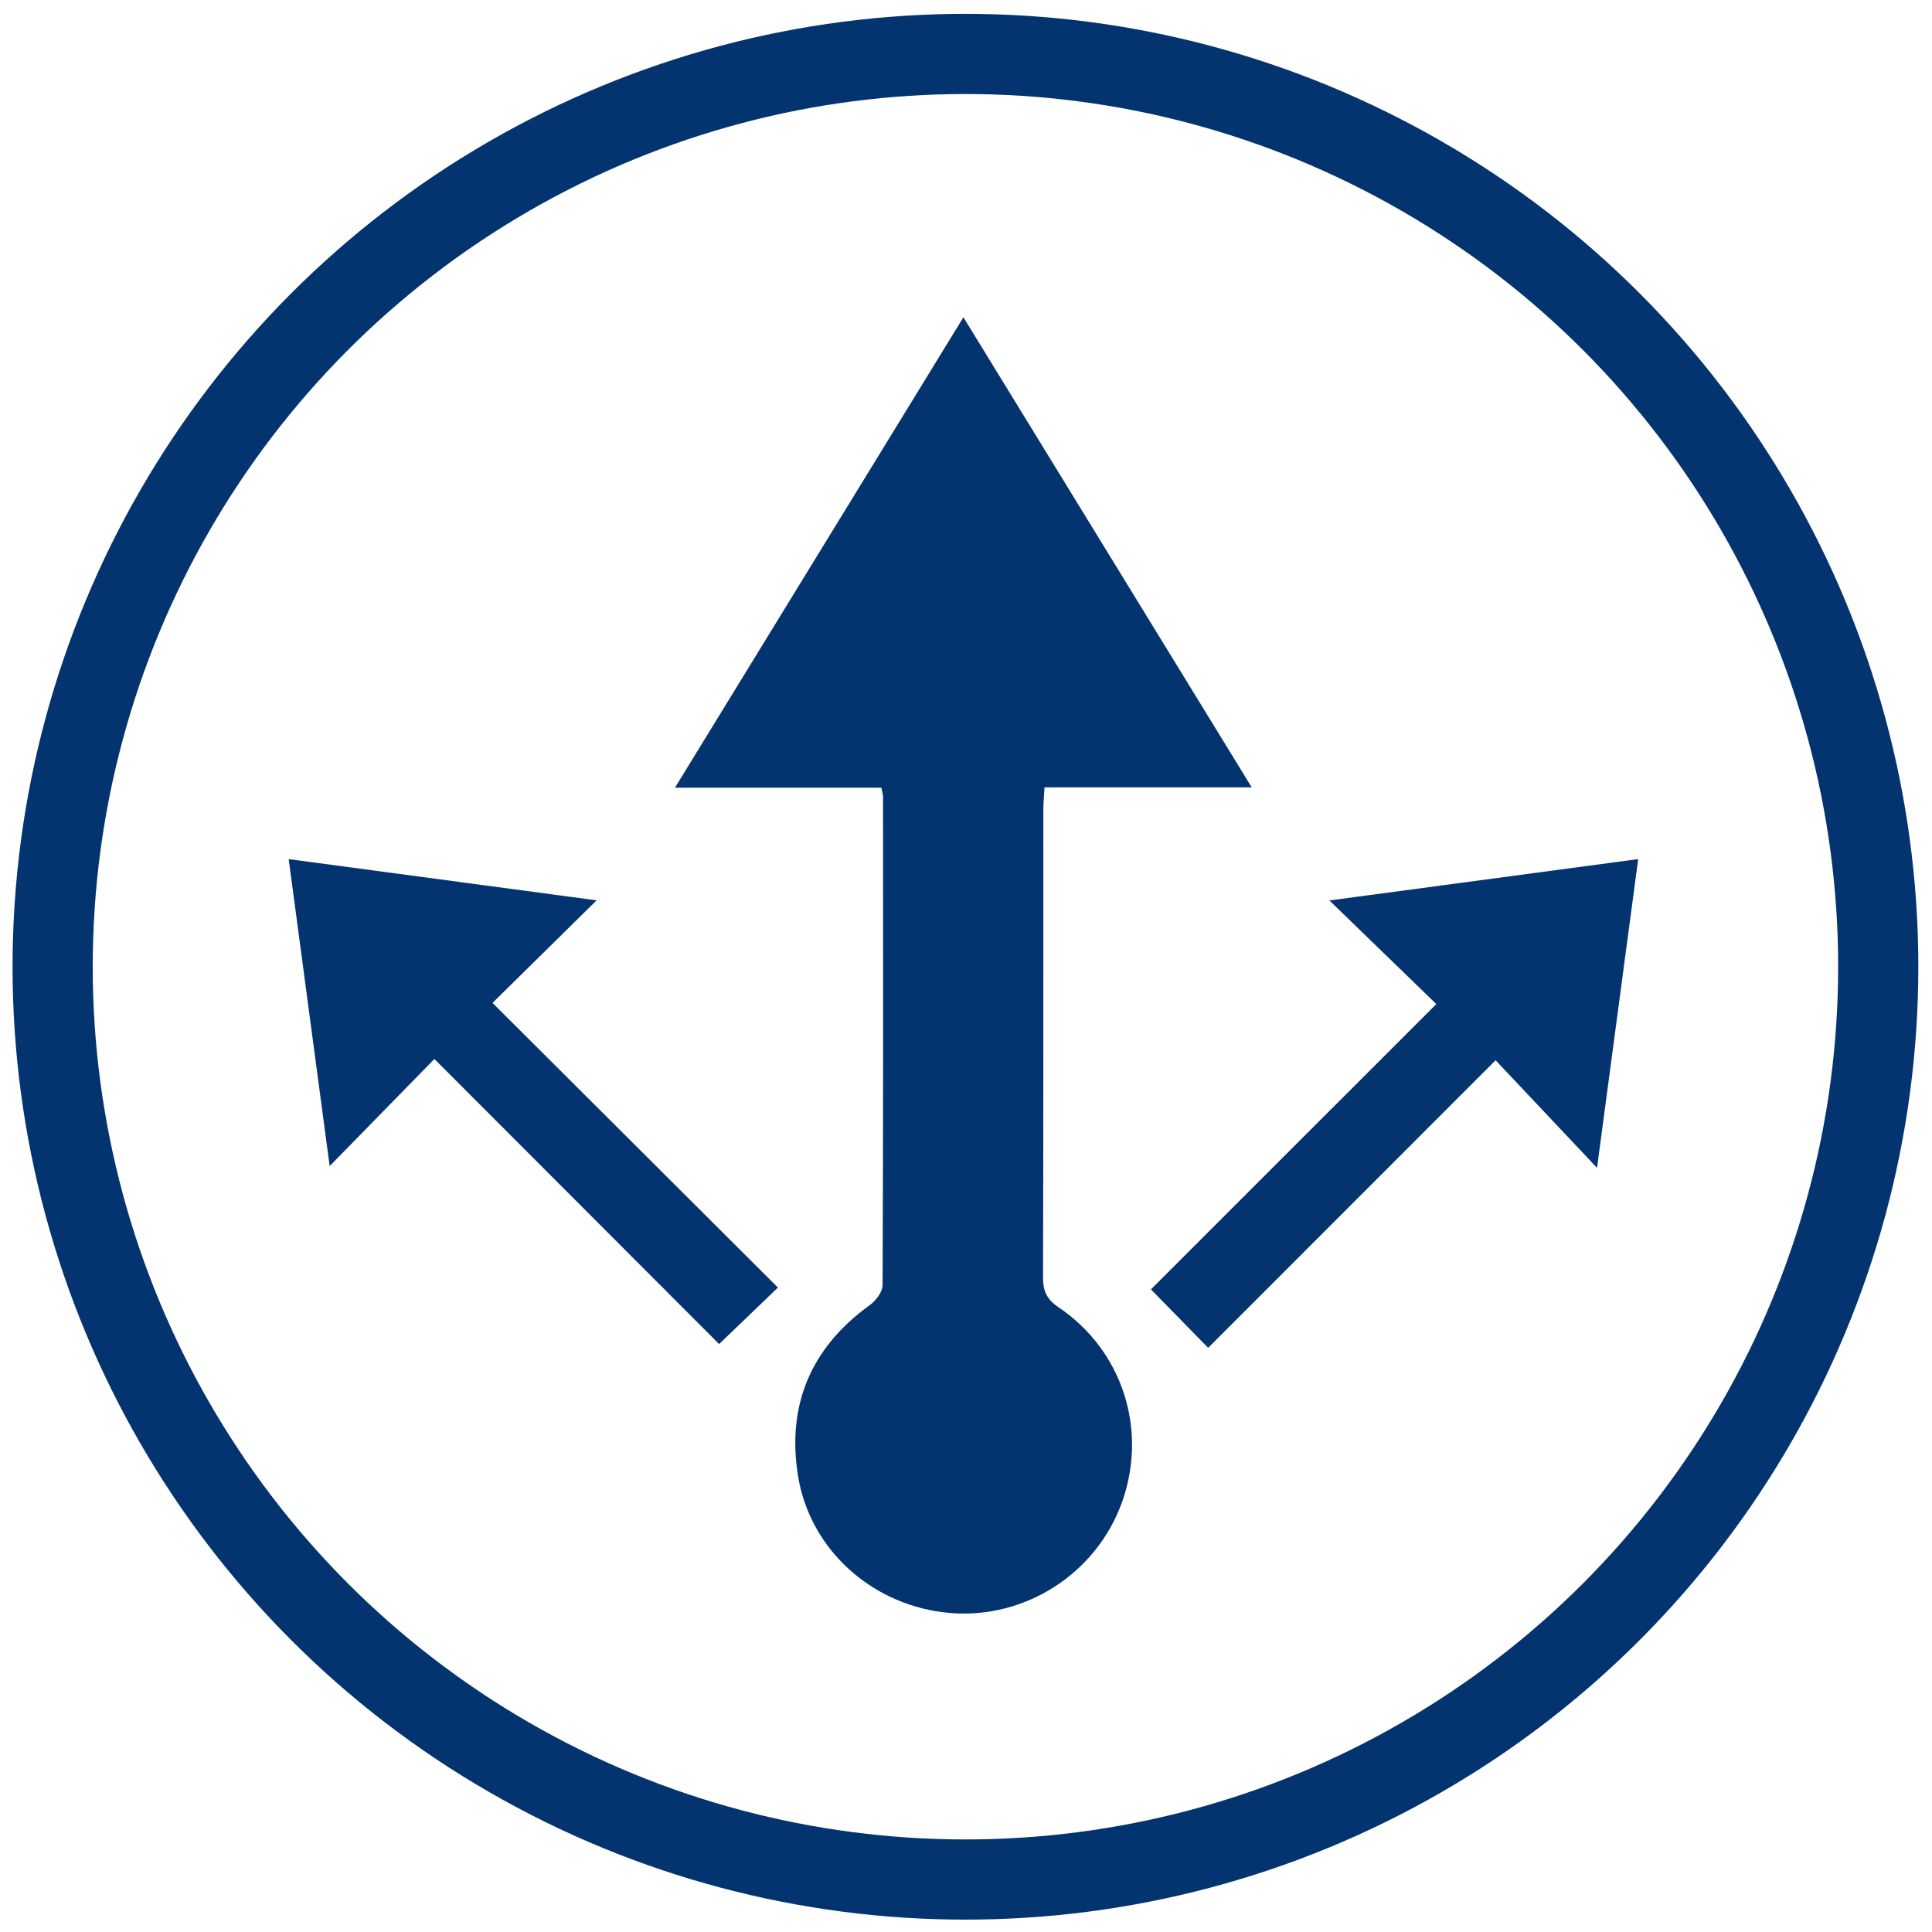 <?xml version="1.0" encoding="UTF-8"?>
<svg xmlns="http://www.w3.org/2000/svg" version="1.1" viewBox="0 0 385.512 385.512">
  <defs>
    <style>
      .cls-1 {
        stroke-width: 3.74px;
      }

      .cls-1, .cls-2, .cls-3, .cls-4, .cls-5, .cls-6, .cls-7 {
        stroke: #033470;
      }

      .cls-1, .cls-2, .cls-3, .cls-4, .cls-5, .cls-7 {
        stroke-miterlimit: 10;
      }

      .cls-1, .cls-4, .cls-8, .cls-7 {
        fill: #033470;
      }

      .cls-2 {
        stroke-width: 16px;
      }

      .cls-2, .cls-3, .cls-5 {
        fill: none;
      }

      .cls-3, .cls-5 {
        stroke-width: 10px;
      }

      .cls-8, .cls-9, .cls-10 {
        stroke-width: 0px;
      }

      .cls-5, .cls-6 {
        stroke-linecap: round;
      }

      .cls-9 {
        fill: #fff;
      }

      .cls-11 {
        display: none;
      }

      .cls-10 {
        fill: #043470;
      }

      .cls-6 {
        fill: #009fd4;
        stroke-linejoin: round;
        stroke-width: 6px;
      }

      .cls-7 {
        stroke-width: 3px;
      }
    </style>
  </defs>
  <g id="Ebene_1" data-name="Ebene 1" class="cls-11">
    <g>
      <circle class="cls-2" cx="192.645" cy="192.903" r="182.141"/>
      <path class="cls-8" d="M171.42,297.905l-18.988-19.531-.271-14.919,25.136.543v-11.393l-13.472-10.308-46.385-.271v-11.122l-65.373.271v-16.029l65.373.024v-17.089s6.239-7.866,8.951-7.866h57.507v-15.19l14.105.271v-13.02h-46.385s-21.972-1.085-2.713-16.004c19.259-14.919,70.798-55.608,70.798-55.608,7.882-6.219,11.254,0,11.254,0,0,0,51.539,40.689,70.798,55.608,19.259,14.919-2.713,16.004-2.713,16.004h-46.385s0,13.02,0,13.02l14.105-.271v15.19s54.794,0,57.507,0,8.951,7.866,8.951,7.866v43.944s-46.385.271-46.385.271l-13.472,10.308v11.393s25.136-.543,25.136-.543l-.271,14.919-18.988,19.531h-107.821Z"/>
    </g>
  </g>
  <g id="Ebene_3" data-name="Ebene 3" class="cls-11">
    <g>
      <g>
        <path class="cls-7" d="M185.404,194.423h28.946c-.067,11.752-.8,22.554-2.038,32.168-4.071-1.005-8.214-1.716-12.402-2.122-.167,1.105-.367,2.205-.6,3.288,4.238.4,8.431,1.122,12.546,2.16-4.021,27.802-12.291,44.841-20.16,44.841-4.099,0-8.308-4.632-11.974-13.007-.855.778-1.738,1.527-2.638,2.255,1.877,4.143,3.904,7.398,6.065,9.725-4.254-1.022-8.386-2.799-12.318-5.265-1.05.661-2.122,1.288-3.21,1.883.789.533,1.588,1.039,2.394,1.522-.283-.078-.566-.15-.85-.233-.305-.083-.605-.172-.905-.267-.333-.095-.666-.194-1-.3-.211-.061-.422-.128-.628-.194-1.405.739-2.844,1.422-4.31,2.055,1.205.439,2.421.855,3.649,1.239,1.327.417,2.671.8,4.021,1.155,1.227.322,2.471.611,3.715.878.811.172,1.622.333,2.438.483,4.832.883,9.775,1.355,14.784,1.4h.022c.239.006.489.006.744.006s.505,0,.766-.005c14.334-.122,28.091-3.749,40.309-10.474.611-.339,1.216-.683,1.816-1.033,1.211-.705,2.399-1.438,3.571-2.205,5.276-3.438,10.213-7.498,14.718-12.129l1.127-1.161-.011-.011c14.868-15.873,23.037-36.51,23.037-58.315s-8.17-42.442-23.037-58.315l.011-.011-1.127-1.161c-16.011-16.467-37.466-25.642-60.414-25.842h-.028c-.467-.011-.989-.011-1.505,0-13.612.117-26.714,3.393-38.46,9.491-8.036,4.171-15.445,9.658-21.949,16.35l-1.127,1.161.011.011c-5.859,6.254-10.674,13.24-14.351,20.749,1.477-.561,2.988-1.055,4.521-1.499,3.288-6.054,7.359-11.724,12.168-16.872,3.521,3.482,7.359,6.659,11.43,9.48-.722,1.644-1.405,3.321-2.049,5.026,1.161.067,2.31.167,3.449.306.455-1.166.928-2.316,1.416-3.454,6.809,4.326,14.157,7.648,21.887,9.891-.045.316-.083.639-.122.955,1.05.572,2.083,1.177,3.093,1.816.078-.644.156-1.283.239-1.916,6.72,1.661,13.64,2.516,20.61,2.516s13.896-.855,20.616-2.516c1.238,9.614,1.972,20.416,2.038,32.167M249.334,134.437c-3.243,3.205-6.77,6.154-10.519,8.786-6.47-13.39-15.34-23.565-25.436-29.585.283.078.572.156.855.239.3.083.605.172.905.261.333.1.666.2,1,.306.3.089.6.189.9.289.333.106.661.211.989.322.3.1.6.206.9.311.322.111.65.228.972.344.294.111.594.222.889.333.322.122.644.244.966.372.294.117.589.233.883.356.317.128.633.256.95.389.294.128.589.255.877.378.317.139.628.278.939.417.294.133.583.267.872.4.311.144.622.289.927.439.289.139.572.278.861.422.305.15.611.305.916.461.283.144.566.294.85.439.305.161.605.322.905.483.283.156.561.311.844.467.294.167.594.333.894.506.278.161.55.322.828.483.294.172.589.35.883.528.272.167.544.339.822.505.289.183.578.367.866.55.272.178.539.35.805.528.289.189.578.383.861.578.267.178.533.356.794.539.283.2.566.4.85.6.261.183.522.372.783.561.278.206.555.417.833.622.255.194.511.389.766.583.278.211.55.428.827.644.25.2.5.4.75.6.272.222.544.444.816.667.244.206.489.411.739.622.267.228.533.461.8.694.239.206.483.417.722.633.267.233.528.478.789.716.233.217.472.433.705.65.261.244.522.494.777.744.233.222.461.439.689.667.055.05.105.1.155.155ZM215.523,158.068c7.731-2.244,15.079-5.565,21.882-9.897,5.554,12.829,8.564,27.586,8.769,42.92h-28.496c-.067-11.569-.805-22.748-2.155-33.023ZM217.677,194.423h28.496c-.2,15.334-3.216,30.09-8.769,42.92-6.803-4.332-14.151-7.653-21.882-9.897,1.35-10.274,2.088-21.46,2.155-33.023ZM273.676,191.091h-24.17c-.205-16.006-3.404-31.423-9.286-44.791,4.082-2.827,7.914-6.004,11.435-9.48,13.846,14.834,21.621,33.984,22.021,54.272ZM240.22,239.215c5.882-13.368,9.081-28.785,9.286-44.791h24.17c-.4,20.288-8.175,39.437-22.021,54.272-3.516-3.477-7.353-6.653-11.435-9.48ZM213.373,271.876c10.097-6.015,18.972-16.189,25.442-29.585,3.749,2.633,7.275,5.582,10.519,8.786-.05.055-.1.105-.156.155-.228.228-.455.444-.683.666-.261.25-.522.5-.783.744-.233.217-.467.433-.7.644-.267.244-.528.489-.794.727-.239.211-.478.416-.722.628-.267.233-.533.466-.805.7-.239.205-.489.405-.733.611-.272.228-.544.45-.816.672-.25.2-.494.4-.744.594-.278.222-.555.439-.833.655-.256.189-.505.383-.761.572-.278.211-.561.422-.844.628-.255.189-.517.372-.772.561-.289.2-.572.4-.855.6-.261.183-.528.361-.789.539-.289.194-.578.389-.866.583-.267.172-.533.344-.8.516-.294.189-.583.372-.878.555-.272.172-.539.339-.811.5-.294.183-.594.361-.889.533-.278.161-.55.322-.828.483-.3.172-.6.339-.9.511-.278.15-.555.305-.833.455-.3.167-.605.328-.911.489-.283.15-.561.294-.844.439-.306.155-.617.311-.922.466-.283.139-.572.278-.855.416-.311.15-.622.294-.933.439l-.866.4c-.311.139-.628.278-.944.416-.289.128-.578.25-.872.372-.317.139-.633.267-.955.394-.289.122-.583.239-.883.355-.317.128-.639.25-.961.372-.294.111-.594.222-.894.333-.322.117-.644.233-.966.344-.3.105-.6.211-.905.311-.322.111-.65.217-.978.322-.3.1-.605.2-.911.289-.328.105-.655.2-.989.3-.306.089-.611.183-.916.266-.283.083-.572.161-.861.239ZM215.056,230.784c7.409,2.194,14.445,5.426,20.96,9.625-8.553,17.955-21.493,29.89-35.766,33.323,3.888-4.193,7.348-11.38,10.247-21.349,1.872-6.431,3.399-13.723,4.56-21.599ZM210.496,133.132c-2.893-9.969-6.359-17.15-10.241-21.349,14.268,3.438,27.208,15.367,35.761,33.323-6.515,4.199-13.551,7.431-20.96,9.625-1.161-7.875-2.688-15.167-4.56-21.599ZM171.542,155.597c4.021-27.791,12.279-44.825,20.144-44.841h.028c7.864.022,16.123,17.05,20.143,44.841-6.565,1.66-13.335,2.51-20.16,2.51s-13.59-.85-20.155-2.51ZM147.383,145.111c8.547-17.961,21.493-29.896,35.761-33.328-3.882,4.193-7.348,11.38-10.247,21.349-1.866,6.431-3.393,13.723-4.554,21.599-7.409-2.194-14.445-5.426-20.96-9.619ZM134.065,134.437c.05-.055.1-.105.156-.155.228-.228.455-.444.689-.666.256-.25.517-.5.778-.744.233-.217.467-.433.7-.644.267-.244.528-.489.794-.728.239-.211.478-.416.716-.628.272-.233.539-.466.811-.7.239-.205.483-.405.733-.611.272-.228.544-.45.816-.672.25-.2.494-.4.744-.594.278-.217.555-.439.833-.655.256-.189.505-.383.761-.572.278-.211.561-.422.844-.628.256-.189.517-.372.772-.555.283-.206.572-.405.855-.605.261-.183.528-.361.789-.539.289-.194.578-.389.866-.583.267-.172.533-.344.8-.516.289-.189.583-.372.878-.555.272-.172.539-.339.811-.5.294-.183.594-.361.889-.533.272-.161.55-.322.828-.483.294-.172.594-.339.894-.505.278-.155.555-.311.839-.461.3-.167.605-.328.911-.489.283-.15.561-.294.844-.439.306-.155.611-.311.922-.461.283-.144.572-.283.855-.422.311-.15.622-.294.928-.439.289-.133.583-.267.872-.4.311-.139.622-.278.939-.416.294-.122.583-.25.878-.378.317-.133.633-.261.95-.389.294-.122.589-.239.883-.355.322-.128.639-.25.961-.372.3-.111.6-.222.9-.333.317-.117.639-.228.961-.344.306-.105.605-.211.905-.311.328-.111.655-.217.977-.322.306-.1.605-.2.911-.294.328-.1.661-.194.989-.294.306-.089.611-.183.916-.267.289-.083.572-.161.861-.239-10.097,6.02-18.966,16.195-25.436,29.591-3.743-2.633-7.27-5.582-10.519-8.792Z"/>
        <path class="cls-7" d="M169.168,191.091c.067-11.752.8-22.554,2.038-32.167,6.72,1.66,13.64,2.516,20.616,2.516s13.89-.855,20.61-2.516c.083.633.161,1.272.239,1.916,1.011-.639,2.044-1.244,3.093-1.816-.039-.317-.078-.639-.122-.955,7.731-2.244,15.078-5.565,21.888-9.891.489,1.138.961,2.288,1.416,3.454,1.139-.139,2.288-.239,3.449-.306-.644-1.705-1.327-3.382-2.049-5.026,4.071-2.821,7.909-5.998,11.43-9.48,4.81,5.148,8.88,10.819,12.168,16.872,1.533.444,3.043.939,4.521,1.499-3.677-7.509-8.492-14.495-14.351-20.749l.011-.011-1.127-1.161c-6.504-6.692-13.912-12.18-21.949-16.35-11.746-6.098-24.848-9.375-38.46-9.491-.516-.011-1.038-.011-1.505,0h-.028c-22.948.2-44.403,9.375-60.414,25.842l-1.127,1.161.011.011c-14.868,15.873-23.037,36.511-23.037,58.315s8.17,42.442,23.037,58.315l-.011.011,1.127,1.161c4.504,4.632,9.441,8.692,14.718,12.129,1.172.766,2.36,1.499,3.571,2.205.6.35,1.205.694,1.816,1.033,12.218,6.726,25.975,10.352,40.309,10.475.261.005.511.005.766.005s.505,0,.744-.005h.022c5.01-.044,9.952-.517,14.784-1.4.816-.15,1.627-.311,2.438-.483,1.244-.267,2.488-.555,3.715-.877,1.35-.355,2.694-.739,4.021-1.155,1.227-.383,2.444-.8,3.649-1.239-1.466-.633-2.905-1.316-4.31-2.055-.206.067-.416.133-.628.194-.333.105-.666.205-1,.3-.3.094-.6.183-.905.266-.283.083-.567.155-.85.233.805-.483,1.605-.989,2.394-1.522-1.088-.594-2.16-1.222-3.21-1.883-3.932,2.466-8.064,4.243-12.318,5.265,2.16-2.327,4.188-5.581,6.065-9.725-.9-.728-1.783-1.477-2.638-2.255-3.665,8.375-7.875,13.007-11.974,13.007-7.87,0-16.139-17.039-20.16-44.841,4.115-1.039,8.308-1.761,12.546-2.16-.233-1.083-.433-2.183-.6-3.288-4.188.406-8.331,1.116-12.402,2.122-1.238-9.614-1.972-20.416-2.038-32.168h16.972M134.341,134.282c.228-.228.455-.444.689-.666.255-.25.516-.5.777-.744.233-.217.472-.433.705-.65.261-.239.522-.483.789-.716.239-.217.483-.428.722-.633.267-.233.533-.466.8-.694.25-.211.494-.417.739-.622.272-.222.544-.444.816-.666.25-.2.5-.4.75-.6.278-.217.55-.433.827-.644.255-.194.511-.389.766-.583.278-.206.555-.417.833-.622.261-.189.522-.378.783-.561.283-.2.566-.4.85-.6.261-.183.528-.361.794-.539.283-.194.572-.389.861-.578.267-.178.533-.35.805-.528.289-.183.577-.367.866-.55.278-.167.55-.339.822-.505.294-.178.589-.355.883-.528.278-.161.55-.322.828-.483.3-.172.6-.339.894-.505.283-.155.561-.311.844-.467.3-.161.6-.322.905-.483.283-.144.566-.294.85-.439.305-.156.611-.311.916-.461.289-.144.572-.283.861-.422.306-.15.617-.294.927-.439.289-.133.578-.267.872-.4.311-.139.622-.278.939-.416.289-.122.583-.25.877-.378.317-.133.633-.261.95-.389.294-.122.589-.239.883-.355.322-.128.644-.25.966-.372.294-.111.594-.222.889-.333.322-.117.65-.233.972-.344.3-.105.6-.211.9-.311.328-.111.655-.217.989-.322.3-.1.6-.2.9-.289.333-.106.667-.206,1-.306.3-.089.605-.178.905-.261.283-.083.572-.161.855-.239-10.097,6.02-18.966,16.195-25.436,29.585-3.749-2.633-7.275-5.582-10.519-8.786.05-.056.1-.105.156-.155ZM165.842,191.091h-28.496c.206-15.334,3.216-30.09,8.769-42.92,6.803,4.332,14.151,7.653,21.882,9.897-1.35,10.274-2.088,21.454-2.155,33.023ZM167.997,227.446c-7.731,2.244-15.078,5.565-21.882,9.897-5.554-12.829-8.57-27.586-8.769-42.92h28.496c.067,11.563.805,22.748,2.155,33.023ZM131.864,136.82c3.521,3.477,7.353,6.654,11.435,9.48-5.882,13.368-9.081,28.785-9.286,44.791h-24.17c.4-20.288,8.175-39.437,22.021-54.272ZM131.864,248.695c-13.846-14.834-21.621-33.984-22.021-54.272h24.17c.205,16.006,3.404,31.423,9.286,44.791-4.082,2.827-7.92,6.004-11.435,9.48ZM169.285,271.638c-.306-.083-.611-.178-.916-.266-.333-.1-.661-.194-.989-.3-.305-.089-.611-.189-.911-.289-.328-.106-.655-.211-.978-.322-.305-.1-.605-.206-.905-.311-.322-.111-.644-.228-.966-.344-.3-.111-.6-.222-.894-.333-.322-.122-.644-.244-.961-.372-.3-.117-.594-.233-.883-.355-.322-.128-.639-.256-.955-.394-.294-.122-.583-.244-.872-.372-.317-.139-.633-.278-.944-.416l-.866-.4c-.311-.144-.622-.289-.933-.439-.283-.139-.572-.278-.855-.416-.305-.156-.617-.311-.922-.467-.283-.144-.561-.289-.844-.439-.305-.161-.611-.322-.911-.489-.278-.15-.555-.305-.833-.455-.3-.172-.6-.339-.9-.511-.278-.161-.55-.322-.828-.483-.294-.172-.594-.35-.889-.533-.272-.161-.539-.328-.811-.5-.294-.183-.583-.367-.877-.555-.267-.172-.533-.344-.8-.516-.289-.194-.578-.389-.866-.583-.261-.178-.528-.355-.789-.539-.283-.2-.566-.4-.855-.6-.255-.189-.517-.372-.772-.561-.283-.206-.567-.416-.844-.628-.256-.189-.505-.383-.761-.572-.278-.217-.555-.433-.833-.655-.25-.194-.494-.394-.744-.594-.272-.222-.544-.444-.816-.672-.244-.206-.494-.405-.733-.611-.272-.233-.539-.467-.805-.7-.244-.211-.483-.416-.722-.628-.267-.239-.528-.483-.794-.727-.233-.211-.467-.428-.7-.644-.261-.244-.522-.494-.783-.744-.228-.222-.455-.439-.683-.666-.056-.05-.105-.1-.156-.155,3.243-3.205,6.77-6.154,10.519-8.786,6.47,13.396,15.345,23.57,25.442,29.585-.289-.078-.578-.156-.861-.239ZM173.023,252.383c2.899,9.969,6.359,17.156,10.247,21.349-14.273-3.432-27.213-15.367-35.766-33.323,6.514-4.199,13.551-7.431,20.96-9.625,1.161,7.875,2.688,15.167,4.56,21.599ZM168.463,154.731c-7.409-2.194-14.445-5.426-20.96-9.625,8.553-17.955,21.493-29.885,35.761-33.323-3.882,4.199-7.348,11.38-10.241,21.349-1.872,6.431-3.399,13.723-4.56,21.599ZM191.822,158.107c-6.826,0-13.596-.85-20.16-2.51,4.021-27.791,12.279-44.819,20.143-44.841h.028c7.864.017,16.123,17.05,20.144,44.841-6.565,1.66-13.335,2.51-20.155,2.51ZM215.176,154.731c-1.161-7.875-2.688-15.167-4.554-21.599-2.899-9.969-6.365-17.156-10.247-21.349,14.268,3.432,27.213,15.367,35.761,33.328-6.515,4.193-13.551,7.425-20.96,9.619ZM238.935,143.229c-6.47-13.396-15.34-23.57-25.436-29.591.289.078.572.156.861.239.306.083.611.178.916.267.328.1.661.194.989.294.305.094.605.194.911.294.322.106.65.211.977.322.3.1.6.206.905.311.322.117.644.228.961.344.3.111.6.222.9.333.322.122.639.244.961.372.294.117.589.233.883.355.317.128.633.255.95.389.294.128.583.255.878.378.316.139.628.278.939.416.289.133.583.267.872.4.306.144.617.289.927.439.283.139.572.278.855.422.311.15.617.305.922.461.283.144.561.289.844.439.305.161.611.322.911.489.283.15.561.306.839.461.3.167.6.333.894.505.278.161.555.322.828.483.294.172.594.35.889.533.272.161.539.328.811.5.294.183.589.367.878.555.267.172.533.344.8.516.289.194.578.389.866.583.261.178.528.355.789.539.283.2.572.4.855.605.255.183.516.367.772.555.283.206.566.417.844.628.255.189.505.383.761.572.278.217.555.439.833.655.25.194.494.394.744.594.272.222.544.444.816.672.25.205.494.405.733.611.272.233.539.467.811.7.239.211.478.417.716.628.267.239.528.483.794.728.233.211.467.428.7.644.261.244.522.494.778.744.233.222.461.439.689.666.056.05.105.1.156.155-3.249,3.21-6.776,6.159-10.519,8.792Z"/>
      </g>
      <polygon class="cls-7" points="168.458 191.091 216.325 191.091 216.013 194.423 166.899 194.423 168.458 191.091"/>
      <path class="cls-7" d="M178.083,225.185s10.664-2.589,27.353,0c.037.126-.78,3.251-.78,3.251,0,0-11.93-2.325-24.906-.137l-1.667-3.114Z"/>
    </g>
    <circle class="cls-2" cx="192.645" cy="192.903" r="182.141"/>
    <g>
      <path class="cls-8" d="M203.654,56.898h-22.819c-6.113,0-11.166,4.973-11.262,11.083l-.006.182v22.335c0,1.521,1.235,2.756,2.756,2.756h1.537c1.518,0,2.753-1.235,2.753-2.756v-20.238c0-1.173.955-2.128,2.128-2.128s2.125.955,2.125,2.128v23.348c0,1.632,1.327,2.959,2.959,2.959h16.839c1.632,0,2.959-1.327,2.959-2.959v-23.348c0-1.173.952-2.128,2.125-2.128s2.125.955,2.125,2.128v20.238c0,1.521,1.238,2.756,2.756,2.756h1.537c1.518,0,2.756-1.235,2.756-2.756v-22.215l-.006-.302c-.098-6.11-5.149-11.083-11.262-11.083Z"/>
      <path class="cls-8" d="M180.866,42.333c0,6.273,5.106,11.379,11.379,11.379s11.379-5.106,11.379-11.379-5.106-11.379-11.379-11.379-11.379,5.106-11.379,11.379Z"/>
    </g>
    <g>
      <path class="cls-8" d="M75.11,184.229h-22.819c-6.113,0-11.166,4.973-11.262,11.083l-.006.182v22.335c0,1.521,1.235,2.756,2.756,2.756h1.537c1.518,0,2.753-1.235,2.753-2.756v-20.238c0-1.173.955-2.128,2.128-2.128s2.125.955,2.125,2.128v23.348c0,1.632,1.327,2.959,2.959,2.959h16.839c1.632,0,2.959-1.327,2.959-2.959v-23.348c0-1.173.952-2.128,2.125-2.128s2.125.955,2.125,2.128v20.238c0,1.521,1.238,2.756,2.756,2.756h1.537c1.518,0,2.756-1.235,2.756-2.756v-22.215l-.006-.302c-.098-6.11-5.149-11.083-11.262-11.083Z"/>
      <path class="cls-8" d="M52.322,169.663c0,6.273,5.106,11.379,11.379,11.379s11.379-5.106,11.379-11.379-5.106-11.379-11.379-11.379-11.379,5.106-11.379,11.379Z"/>
    </g>
    <g>
      <path class="cls-8" d="M334.092,179.786h-22.819c-6.113,0-11.166,4.973-11.262,11.083l-.006.182v22.335c0,1.521,1.235,2.756,2.756,2.756h1.537c1.518,0,2.753-1.235,2.753-2.756v-20.238c0-1.173.955-2.128,2.128-2.128s2.125.955,2.125,2.128v23.348c0,1.632,1.327,2.959,2.959,2.959h16.839c1.632,0,2.959-1.327,2.959-2.959v-23.348c0-1.173.952-2.128,2.125-2.128s2.125.955,2.125,2.128v20.238c0,1.521,1.238,2.756,2.756,2.756h1.537c1.518,0,2.756-1.235,2.756-2.756v-22.215l-.006-.302c-.098-6.11-5.149-11.083-11.262-11.083Z"/>
      <path class="cls-8" d="M311.304,165.22c0,6.273,5.106,11.379,11.379,11.379s11.379-5.106,11.379-11.379-5.106-11.379-11.379-11.379-11.379,5.106-11.379,11.379Z"/>
    </g>
    <g>
      <path class="cls-8" d="M204.054,314.648h-22.819c-6.113,0-11.166,4.973-11.262,11.083l-.006.182v22.335c0,1.521,1.235,2.756,2.756,2.756h1.537c1.518,0,2.753-1.235,2.753-2.756v-20.238c0-1.173.955-2.128,2.128-2.128s2.125.955,2.125,2.128v23.348c0,1.632,1.327,2.959,2.959,2.959h16.839c1.632,0,2.959-1.327,2.959-2.959v-23.348c0-1.173.952-2.128,2.125-2.128s2.125.955,2.125,2.128v20.238c0,1.521,1.238,2.756,2.756,2.756h1.537c1.518,0,2.756-1.235,2.756-2.756v-22.215l-.006-.302c-.098-6.11-5.149-11.083-11.262-11.083Z"/>
      <path class="cls-8" d="M181.266,300.082c0,6.273,5.106,11.379,11.379,11.379s11.379-5.106,11.379-11.379-5.106-11.379-11.379-11.379-11.379,5.106-11.379,11.379Z"/>
    </g>
    <path class="cls-6" d="M153.847,316.164l-9.763-5.566,1.426,4.913c-4.858-.886-9.68-2.152-14.378-3.773-.323-.112-.646-.225-.968-.34-.355-.127-.707-.255-1.06-.386-7.479-2.762-14.418-6.354-20.754-10.638-.597-.402-1.185-.812-1.772-1.227-6.416-4.547-12.184-9.814-17.227-15.645-.471-.539-.935-1.088-1.392-1.643-4.964-5.998-9.182-12.556-12.573-19.517-.316-.644-.625-1.295-.923-1.947-3.259-7.068-5.678-14.528-7.18-22.209-.138-.704-.269-1.411-.388-2.117l-1.629.296c.12.706.248,1.412.388,2.117,1.507,7.772,3.949,15.343,7.309,22.624.147.324.3.65.455.977.155.327.311.651.469.97,3.494,7.171,7.78,13.819,12.81,19.878v.003c.457.552.922,1.098,1.392,1.64,2.451,2.826,5.067,5.517,7.844,8.069,3.087,2.83,6.329,5.45,9.718,7.848.587.415,1.175.825,1.772,1.227,6.542,4.417,13.611,8.039,21.139,10.815.353.132.705.26,1.06.387.322.115.645.227.968.339,4.823,1.666,9.777,2.961,14.766,3.863l-2.591,4.524,10.891-3.136,2.214-.637.65-.188-.608-.346-2.064-1.176Z"/>
    <path class="cls-6" d="M314.361,236.614l-5.566,9.763,4.913-1.426c-.886,4.858-2.152,9.68-3.773,14.378-.112.323-.225.646-.34.968-.127.355-.255.707-.386,1.06-2.762,7.479-6.354,14.418-10.638,20.754-.402.597-.812,1.185-1.227,1.772-4.547,6.416-9.814,12.184-15.645,17.227-.539.471-1.088.935-1.643,1.392-5.998,4.964-12.556,9.182-19.517,12.573-.644.316-1.295.625-1.947.923-7.068,3.259-14.528,5.678-22.209,7.18-.704.138-1.411.269-2.117.388l.296,1.629c.706-.12,1.412-.248,2.117-.388,7.772-1.507,15.343-3.949,22.624-7.309.324-.147.65-.3.977-.455.327-.155.651-.311.97-.469,7.171-3.494,13.819-7.78,19.878-12.81h.003c.552-.457,1.098-.922,1.64-1.392,2.826-2.451,5.517-5.067,8.069-7.844,2.83-3.087,5.45-6.329,7.848-9.718.415-.587.825-1.175,1.227-1.772,4.417-6.542,8.039-13.611,10.815-21.139.132-.353.26-.705.387-1.06.115-.322.227-.645.339-.968,1.666-4.823,2.961-9.777,3.863-14.766l4.524,2.591-3.136-10.891-.637-2.214-.188-.65-.346.608-1.176,2.064Z"/>
    <path class="cls-6" d="M234.101,59.263l9.763,5.566-1.426-4.913c4.858.886,9.68,2.152,14.378,3.773.323.112.646.225.968.34.355.127.707.255,1.06.386,7.479,2.762,14.418,6.354,20.754,10.638.597.402,1.185.812,1.772,1.227,6.416,4.547,12.184,9.814,17.227,15.645.471.539.935,1.088,1.392,1.643,4.964,5.998,9.182,12.556,12.573,19.517.316.644.625,1.295.923,1.947,3.259,7.068,5.678,14.528,7.18,22.209.138.704.269,1.411.388,2.117l1.629-.296c-.12-.706-.248-1.412-.388-2.117-1.507-7.772-3.949-15.343-7.309-22.624-.147-.324-.3-.65-.455-.977-.155-.327-.311-.651-.469-.97-3.494-7.171-7.78-13.819-12.81-19.878v-.003c-.457-.552-.922-1.098-1.392-1.64-2.451-2.826-5.067-5.517-7.844-8.069-3.087-2.83-6.329-5.45-9.718-7.848-.587-.415-1.175-.825-1.772-1.227-6.542-4.417-13.611-8.039-21.139-10.815-.353-.132-.705-.26-1.06-.387-.322-.115-.645-.227-.968-.339-4.823-1.666-9.777-2.961-14.766-3.863l2.591-4.524-10.891,3.136-2.214.637-.65.188.608.346,2.064,1.176Z"/>
    <path class="cls-6" d="M69.183,145.48l5.566-9.763-4.913,1.426c.886-4.858,2.152-9.68,3.773-14.378.112-.323.225-.646.34-.968.127-.355.255-.707.386-1.06,2.762-7.479,6.354-14.418,10.638-20.754.402-.597.812-1.185,1.227-1.772,4.547-6.416,9.814-12.184,15.645-17.227.539-.471,1.088-.935,1.643-1.392,5.998-4.964,12.556-9.182,19.517-12.573.644-.316,1.295-.625,1.947-.923,7.068-3.259,14.528-5.678,22.209-7.18.704-.138,1.411-.269,2.117-.388l-.296-1.629c-.706.12-1.412.248-2.117.388-7.772,1.507-15.343,3.949-22.624,7.309-.324.147-.65.3-.977.455-.327.155-.651.311-.97.469-7.171,3.494-13.819,7.78-19.878,12.81h-.003c-.552.457-1.098.922-1.64,1.392-2.826,2.451-5.517,5.067-8.069,7.844-2.83,3.087-5.45,6.329-7.848,9.718-.415.587-.825,1.175-1.227,1.772-4.417,6.542-8.039,13.611-10.815,21.139-.132.353-.26.705-.387,1.06-.115.322-.227.645-.339.968-1.666,4.823-2.961,9.777-3.863,14.766l-4.524-2.591,3.136,10.891.637,2.214.188.65.346-.608,1.176-2.064Z"/>
  </g>
  <g id="Ebene_4" data-name="Ebene 4" class="cls-11">
    <g>
      <path class="cls-8" d="M169.917,233.756c6.369-1.52,12.742-2.472,19.209-2.666,8.173-.245,16.216.78,24.245,2.675-.407,2.45-.771,4.857-1.212,7.249-1.289,6.986-2.885,13.898-5.169,20.635-1.746,5.149-3.741,10.198-6.868,14.69-1.062,1.526-2.371,2.896-3.676,4.23-.991,1.013-2.262,1.667-3.662,1.99-1.548.356-2.981-.024-4.328-.786-1.931-1.093-3.393-2.695-4.691-4.453-2.719-3.684-4.604-7.807-6.228-12.057-2.85-7.461-4.759-15.18-6.233-23.015-.469-2.495-.867-5.003-1.291-7.506-.049-.289-.058-.585-.096-.987Z"/>
      <path class="cls-8" d="M169.829,150.053c.552-3.148,1.045-6.19,1.624-9.215,1.424-7.441,3.258-14.775,5.933-21.877,1.568-4.164,3.392-8.206,5.961-11.867,1.297-1.848,2.759-3.546,4.688-4.78,2.382-1.523,4.77-1.529,7.148-.003,2.297,1.474,3.949,3.563,5.398,5.817,2.97,4.619,4.972,9.682,6.677,14.87,2.329,7.087,3.965,14.344,5.224,21.689.3,1.749.576,3.502.882,5.366-14.487,3.522-28.933,3.52-43.534-.002Z"/>
      <path class="cls-8" d="M169.212,154.996c14.977,3.522,29.831,3.516,44.675.031.864,1.814,2.669,29.313,2.258,34.412h-49.123c.119-11.505.733-22.962,2.19-34.443Z"/>
      <path class="cls-8" d="M214.014,228.857c-14.989-3.392-29.857-3.772-44.79.067-1.465-11.512-2.079-22.947-2.201-34.461h49.17c-.097,11.495-.741,22.925-2.179,34.394Z"/>
      <path class="cls-8" d="M136.611,140.531c-3.089,7.677-5.558,15.664-7.236,23.889-1.68,8.237-2.532,16.569-2.701,25.024h-25.77c.84-22.528,8.788-42.138,23.755-58.799,4.009,3.316,7.955,6.581,11.951,9.886Z"/>
      <path class="cls-8" d="M258.4,130.515c7.703,8.412,13.621,17.839,17.741,28.387,3.83,9.805,5.844,19.976,6.151,30.548h-25.716c-.064-1.435-.128-2.879-.194-4.323-.536-11.787-2.505-23.322-6.19-34.541-1.074-3.269-2.323-6.481-3.466-9.727-.073-.206-.021-.613.123-.716,4.059-2.91,7.894-6.087,11.551-9.628Z"/>
      <path class="cls-8" d="M126.671,194.447c.377,17.004,3.471,33.375,10.107,48.836-4.037,3.34-8.002,6.622-12.058,9.978-14.975-16.624-22.945-36.225-23.818-58.813h25.768Z"/>
      <path class="cls-8" d="M256.414,194.434h25.907c-.864,22.577-8.834,42.186-23.947,58.973-.891-.829-1.698-1.667-2.593-2.397-2.944-2.402-5.91-4.777-8.894-7.129-.414-.326-.484-.56-.282-1.028,3.876-9.014,6.484-18.399,8.098-28.064.919-5.504,1.508-11.047,1.704-16.627.043-1.226.006-2.455.006-3.728Z"/>
      <path class="cls-8" d="M131.568,189.447c.351-15.978,3.191-31.408,9.414-46.259,7.351,4.563,15.096,8.052,23.445,10.541-1.405,11.867-2.223,23.746-2.27,35.718h-30.589Z"/>
      <path class="cls-8" d="M251.649,189.462h-30.562c-.095-11.947-.857-23.82-2.301-35.724,8.31-2.486,16.08-5.966,23.456-10.554,6.206,14.827,9.071,30.254,9.407,46.278Z"/>
      <path class="cls-8" d="M131.568,194.435h30.654c0,1.363-.055,2.71.009,4.052.316,6.605.595,13.212,1.028,19.81.247,3.764.743,7.512,1.177,11.262.08.69-.344.708-.751.832-7.59,2.307-14.765,5.54-21.548,9.65-.336.204-.673.408-1.124.681-6.233-14.823-9.09-30.264-9.445-46.286Z"/>
      <path class="cls-8" d="M221.095,194.415h30.551c-.324,16.012-3.207,31.449-9.432,46.315-7.378-4.598-15.168-8.117-23.471-10.586,1.534-11.865,2.209-23.745,2.352-35.729Z"/>
      <path class="cls-8" d="M202.981,281.004c2.322-3.028,4.133-6.119,5.492-9.433,2.329-5.677,4.303-11.482,5.796-17.444,1.547-6.174,2.778-12.41,3.728-18.703.014-.094.047-.184.098-.383,1.634.556,3.25,1.069,4.839,1.654,5.804,2.138,11.325,4.856,16.586,8.112.561.347.577.614.304,1.162-3.693,7.424-8.174,14.311-13.903,20.335-6.303,6.627-13.57,11.793-22.398,14.543-.112.035-.225.065-.541.156Z"/>
      <path class="cls-8" d="M165.009,235.105c1.056,5.272,2.012,10.486,3.158,15.658,1.49,6.723,3.56,13.268,6.155,19.661,1.515,3.732,3.449,7.185,5.886,10.586-.843-.276-1.55-.49-2.246-.738-6.705-2.39-12.522-6.216-17.704-11.039-7.194-6.696-12.61-14.687-16.941-23.456-.075-.152-.127-.315-.223-.558,6.885-4.383,14.216-7.756,21.914-10.112Z"/>
      <path class="cls-8" d="M165.019,148.728c-7.789-2.393-15.055-5.744-21.948-10.12.337-.688.647-1.349.98-1.998,3.911-7.629,8.693-14.64,14.822-20.673,5.88-5.789,12.567-10.312,20.497-12.841.23-.073.461-.139.826-.249-.477.675-.889,1.239-1.281,1.817-3.029,4.466-5.129,9.38-6.904,14.444-2.772,7.909-4.654,16.043-6.09,24.288-.305,1.748-.592,3.499-.902,5.332Z"/>
      <path class="cls-8" d="M218.184,148.734c-1.18-7.739-2.664-15.306-4.794-22.734-1.907-6.65-4.177-13.159-7.701-19.161-.4-.68-.824-1.347-1.263-2.003-.425-.635-.883-1.248-1.466-2.067,1.388.497,2.598.89,3.778,1.36,7.26,2.886,13.394,7.412,18.785,12.998,5.934,6.149,10.559,13.203,14.327,20.843.097.196.177.401.285.649-6.861,4.357-14.144,7.722-21.952,10.115Z"/>
      <path class="cls-8" d="M128.309,256.905c3.325-3.239,6.828-6.181,10.638-8.89,2.926,5.899,6.313,11.445,10.376,16.563,4.074,5.132,8.697,9.695,14.052,13.507-1.818.042-13.467-5.25-18.701-8.455-5.917-3.624-11.369-7.836-16.365-12.726Z"/>
      <path class="cls-8" d="M244.368,247.846c3.612,3.024,7.106,5.948,10.589,8.863-5.005,6.787-26.405,19.829-35.152,21.43,10.913-7.916,18.557-18.275,24.563-30.294Z"/>
      <path class="cls-8" d="M138.866,135.711c-2.222-1.324-9.012-7.026-10.519-8.826,9.938-9.644,21.438-16.714,34.625-21.055-10.632,7.852-18.229,18.144-24.106,29.881Z"/>
      <path class="cls-8" d="M255.046,127.052c-3.553,2.974-7.023,5.879-10.584,8.86-5.994-11.965-13.63-22.312-24.359-30.156,13.217,4.349,24.769,11.424,34.943,21.296Z"/>
    </g>
    <circle class="cls-2" cx="192.645" cy="192.903" r="182.141"/>
    <g>
      <path class="cls-8" d="M203.004,320.387h-22.819c-6.113,0-11.166,4.973-11.262,11.083l-.006.182v22.335c0,1.521,1.235,2.756,2.756,2.756h1.537c1.518,0,2.753-1.235,2.753-2.756v-20.238c0-1.173.955-2.128,2.128-2.128s2.125.955,2.125,2.128v23.348c0,1.632,1.327,2.959,2.959,2.959h16.839c1.632,0,2.959-1.327,2.959-2.959v-23.348c0-1.173.952-2.128,2.125-2.128s2.125.955,2.125,2.128v20.238c0,1.521,1.238,2.756,2.756,2.756h1.537c1.518,0,2.756-1.235,2.756-2.756v-22.215l-.006-.302c-.098-6.11-5.149-11.083-11.262-11.083Z"/>
      <path class="cls-8" d="M180.216,305.821c0,6.273,5.106,11.379,11.379,11.379s11.379-5.106,11.379-11.379-5.106-11.379-11.379-11.379-11.379,5.106-11.379,11.379Z"/>
    </g>
    <g>
      <path class="cls-8" d="M333.294,182.577h-22.819c-6.113,0-11.166,4.973-11.262,11.083l-.006.182v22.335c0,1.521,1.235,2.756,2.756,2.756h1.537c1.518,0,2.753-1.235,2.753-2.756v-20.238c0-1.173.955-2.128,2.128-2.128s2.125.955,2.125,2.128v23.348c0,1.632,1.327,2.959,2.959,2.959h16.839c1.632,0,2.959-1.327,2.959-2.959v-23.348c0-1.173.952-2.128,2.125-2.128s2.125.955,2.125,2.128v20.238c0,1.521,1.238,2.756,2.756,2.756h1.537c1.518,0,2.756-1.235,2.756-2.756v-22.215l-.006-.302c-.098-6.11-5.149-11.083-11.262-11.083Z"/>
      <path class="cls-8" d="M310.506,168.011c0,6.273,5.106,11.379,11.379,11.379s11.379-5.106,11.379-11.379-5.106-11.379-11.379-11.379-11.379,5.106-11.379,11.379Z"/>
    </g>
    <g>
      <path class="cls-8" d="M67.987,182.577h-22.819c-6.113,0-11.166,4.973-11.262,11.083l-.006.182v22.335c0,1.521,1.235,2.756,2.756,2.756h1.537c1.518,0,2.753-1.235,2.753-2.756v-20.238c0-1.173.955-2.128,2.128-2.128s2.125.955,2.125,2.128v23.348c0,1.632,1.327,2.959,2.959,2.959h16.839c1.632,0,2.959-1.327,2.959-2.959v-23.348c0-1.173.952-2.128,2.125-2.128s2.125.955,2.125,2.128v20.238c0,1.521,1.238,2.756,2.756,2.756h1.537c1.518,0,2.756-1.235,2.756-2.756v-22.215l-.006-.302c-.098-6.11-5.149-11.083-11.262-11.083Z"/>
      <path class="cls-8" d="M45.199,168.011c0,6.273,5.106,11.379,11.379,11.379s11.379-5.106,11.379-11.379-5.106-11.379-11.379-11.379-11.379,5.106-11.379,11.379Z"/>
    </g>
    <g>
      <path class="cls-8" d="M203.004,50.877h-22.819c-6.113,0-11.166,4.973-11.262,11.083l-.006.182v22.335c0,1.521,1.235,2.756,2.756,2.756h1.537c1.518,0,2.753-1.235,2.753-2.756v-20.238c0-1.173.955-2.128,2.128-2.128s2.125.955,2.125,2.128v23.348c0,1.632,1.327,2.959,2.959,2.959h16.839c1.632,0,2.959-1.327,2.959-2.959v-23.348c0-1.173.952-2.128,2.125-2.128s2.125.955,2.125,2.128v20.238c0,1.521,1.238,2.756,2.756,2.756h1.537c1.518,0,2.756-1.235,2.756-2.756v-22.215l-.006-.302c-.098-6.11-5.149-11.083-11.262-11.083Z"/>
      <path class="cls-8" d="M180.216,36.311c0,6.273,5.106,11.379,11.379,11.379s11.379-5.106,11.379-11.379-5.106-11.379-11.379-11.379-11.379,5.106-11.379,11.379Z"/>
    </g>
  </g>
  <g id="Ebene_5" data-name="Ebene 5" class="cls-11">
    <g>
      <path class="cls-8" d="M166.414,198.252c7.364-1.758,14.733-2.859,22.21-3.082,9.449-.283,18.75.902,28.033,3.093-.471,2.833-.892,5.616-1.402,8.382-1.49,8.078-3.335,16.07-5.977,23.859-2.019,5.954-4.326,11.791-7.941,16.985-1.228,1.764-2.741,3.348-4.25,4.891-1.146,1.171-2.615,1.927-4.235,2.3-1.79.412-3.447-.028-5.004-.908-2.233-1.263-3.923-3.116-5.424-5.149-3.144-4.26-5.324-9.027-7.201-13.941-3.295-8.626-5.503-17.552-7.207-26.611-.543-2.884-1.002-5.784-1.493-8.678-.057-.334-.067-.677-.111-1.141Z"/>
      <path class="cls-8" d="M166.312,101.471c.638-3.64,1.208-7.157,1.877-10.654,1.646-8.604,3.767-17.083,6.86-25.295,1.813-4.814,3.922-9.488,6.892-13.721,1.499-2.137,3.19-4.1,5.42-5.527,2.754-1.761,5.515-1.768,8.265-.004,2.656,1.704,4.566,4.12,6.241,6.726,3.434,5.341,5.749,11.195,7.721,17.194,2.693,8.194,4.584,16.585,6.04,25.078.347,2.022.666,4.049,1.02,6.205-16.751,4.072-33.454,4.07-50.336-.002Z"/>
      <path class="cls-8" d="M165.599,107.187c17.317,4.072,34.492,4.065,51.656.036.999,2.097,3.086,33.893,2.611,39.789h-56.799c.138-13.303.847-26.55,2.532-39.825Z"/>
      <path class="cls-8" d="M217.401,192.588c-17.331-3.922-34.522-4.362-51.789.077-1.694-13.311-2.404-26.532-2.545-39.845h56.853c-.112,13.291-.857,26.507-2.519,39.768Z"/>
      <path class="cls-8" d="M127.904,90.462c-3.571,8.877-6.427,18.112-8.366,27.621-1.943,9.524-2.927,19.158-3.123,28.934h-29.796c.971-26.048,10.161-48.722,27.467-67.986,4.635,3.834,9.198,7.609,13.819,11.431Z"/>
      <path class="cls-8" d="M268.722,78.88c8.907,9.726,15.75,20.626,20.513,32.822,4.428,11.337,6.757,23.098,7.112,35.322h-29.734c-.074-1.659-.148-3.329-.224-4.999-.62-13.629-2.897-26.966-7.157-39.938-1.242-3.78-2.685-7.493-4.008-11.247-.084-.238-.025-.708.142-.828,4.693-3.365,9.128-7.038,13.355-11.132Z"/>
      <path class="cls-8" d="M116.411,152.802c.436,19.661,4.014,38.59,11.687,56.466-4.667,3.862-9.253,7.657-13.942,11.537-17.315-19.222-26.53-41.885-27.54-68.003h29.795Z"/>
      <path class="cls-8" d="M266.426,152.786h29.955c-.999,26.104-10.214,48.778-27.689,68.187-1.03-.959-1.963-1.927-2.998-2.771-3.404-2.777-6.833-5.524-10.284-8.243-.479-.377-.559-.648-.326-1.189,4.481-10.423,7.497-21.274,9.364-32.449,1.063-6.364,1.744-12.773,1.971-19.225.05-1.417.007-2.838.007-4.31Z"/>
      <path class="cls-8" d="M122.073,147.02c.405-18.474,3.69-36.316,10.885-53.487,8.5,5.276,17.454,9.31,27.109,12.188-1.625,13.721-2.571,27.456-2.625,41.299h-35.369Z"/>
      <path class="cls-8" d="M260.916,147.037h-35.337c-.11-13.814-.991-27.542-2.661-41.305,9.608-2.874,18.593-6.898,27.121-12.204,7.176,17.144,10.488,34.981,10.877,53.509Z"/>
      <path class="cls-8" d="M122.073,152.788h35.444c0,1.576-.064,3.134.011,4.685.366,7.637.688,15.277,1.188,22.905.286,4.352.859,8.686,1.361,13.021.092.798-.398.819-.868.962-8.776,2.668-17.073,6.405-24.915,11.157-.389.236-.778.471-1.3.788-7.206-17.139-10.511-34.993-10.921-53.519Z"/>
      <path class="cls-8" d="M225.589,152.764h35.324c-.375,18.514-3.709,36.363-10.906,53.552-8.53-5.316-17.538-9.386-27.138-12.24,1.774-13.719,2.555-27.456,2.719-41.312Z"/>
      <path class="cls-8" d="M204.644,252.883c2.684-3.501,4.779-7.075,6.351-10.907,2.693-6.565,4.975-13.276,6.702-20.169,1.788-7.139,3.212-14.349,4.31-21.625.016-.108.054-.213.113-.443,1.889.643,3.758,1.236,5.595,1.913,6.711,2.472,13.095,5.614,19.177,9.379.649.402.667.71.351,1.344-4.27,8.584-9.451,16.548-16.075,23.513-7.288,7.662-15.691,13.636-25.898,16.816-.129.04-.26.075-.625.18Z"/>
      <path class="cls-8" d="M160.739,199.813c1.221,6.095,2.326,12.124,3.652,18.104,1.723,7.773,4.116,15.341,7.117,22.733,1.752,4.315,3.988,8.307,6.806,12.24-.975-.319-1.793-.567-2.596-.854-7.752-2.764-14.479-7.187-20.47-12.764-8.318-7.742-14.581-16.982-19.588-27.122-.087-.176-.147-.364-.258-.645,7.96-5.068,16.438-8.968,25.338-11.693Z"/>
      <path class="cls-8" d="M160.751,99.939c-9.006-2.767-17.407-6.641-25.377-11.702.389-.795.748-1.559,1.133-2.31,4.522-8.821,10.052-16.927,17.138-23.903,6.799-6.693,14.531-11.924,23.7-14.847.265-.085.534-.161.955-.288-.552.781-1.028,1.433-1.481,2.101-3.503,5.164-5.931,10.846-7.983,16.701-3.205,9.144-5.381,18.55-7.042,28.083-.352,2.021-.685,4.046-1.043,6.165Z"/>
      <path class="cls-8" d="M222.223,99.945c-1.364-8.948-3.08-17.698-5.543-26.287-2.205-7.689-4.829-15.215-8.904-22.155-.462-.787-.953-1.558-1.46-2.316-.491-.734-1.02-1.443-1.695-2.39,1.605.575,3.004,1.03,4.369,1.572,8.395,3.337,15.486,8.57,21.72,15.029,6.862,7.11,12.209,15.266,16.566,24.1.112.227.205.464.33.751-7.934,5.038-16.354,8.928-25.382,11.696Z"/>
      <path class="cls-8" d="M118.305,225.018c3.845-3.745,7.895-7.146,12.3-10.279,3.383,6.821,7.299,13.234,11.997,19.151,4.711,5.934,10.056,11.21,16.247,15.618-2.102.049-15.572-6.07-21.623-9.776-6.842-4.19-13.145-9.061-18.922-14.714Z"/>
      <path class="cls-8" d="M252.498,214.544c4.177,3.496,8.216,6.877,12.243,10.248-5.787,7.848-30.531,22.928-40.645,24.779,12.618-9.153,21.457-21.13,28.401-35.027Z"/>
      <path class="cls-8" d="M130.512,84.888c-2.57-1.531-10.42-8.124-12.162-10.205,11.49-11.151,24.787-19.326,40.035-24.344-12.294,9.079-21.077,20.979-27.873,34.549Z"/>
      <path class="cls-8" d="M264.845,74.876c-4.108,3.439-8.121,6.798-12.238,10.245-6.931-13.835-15.759-25.798-28.165-34.868,15.282,5.028,28.64,13.209,40.403,24.623Z"/>
    </g>
    <circle class="cls-2" cx="192.645" cy="192.903" r="182.141"/>
    <g>
      <g>
        <path class="cls-9" d="M144.653,189.906h-27.266c-7.304,0-13.342,5.943-13.456,13.243l-.007.217v26.689c0,1.818,1.476,3.293,3.293,3.293h1.836c1.814,0,3.29-1.476,3.29-3.293v-24.183c0-1.402,1.141-2.543,2.543-2.543s2.539,1.141,2.539,2.543v27.899c0,1.95,1.586,3.536,3.536,3.536h20.12c1.95,0,3.536-1.586,3.536-3.536v-27.899c0-1.402,1.137-2.543,2.539-2.543s2.539,1.141,2.539,2.543v24.183c0,1.818,1.479,3.293,3.293,3.293h1.836c1.814,0,3.293-1.476,3.293-3.293v-26.545l-.007-.361c-.118-7.3-6.152-13.243-13.456-13.243Z"/>
        <path class="cls-9" d="M117.424,172.501c0,7.495,6.101,13.596,13.596,13.596s13.596-6.101,13.596-13.596-6.101-13.596-13.596-13.596-13.596,6.101-13.596,13.596Z"/>
      </g>
      <g>
        <path class="cls-9" d="M204.601,189.906h-27.266c-7.304,0-13.342,5.943-13.456,13.243l-.007.217v26.689c0,1.818,1.476,3.293,3.293,3.293h1.836c1.814,0,3.29-1.476,3.29-3.293v-24.183c0-1.402,1.141-2.543,2.543-2.543s2.539,1.141,2.539,2.543v27.899c0,1.95,1.586,3.536,3.536,3.536h20.12c1.95,0,3.536-1.586,3.536-3.536v-27.899c0-1.402,1.137-2.543,2.539-2.543s2.539,1.141,2.539,2.543v24.183c0,1.818,1.479,3.293,3.293,3.293h1.836c1.814,0,3.293-1.476,3.293-3.293v-26.545l-.007-.361c-.118-7.3-6.152-13.243-13.456-13.243Z"/>
        <path class="cls-9" d="M177.372,172.501c0,7.495,6.101,13.596,13.596,13.596s13.596-6.101,13.596-13.596-6.101-13.596-13.596-13.596-13.596,6.101-13.596,13.596Z"/>
      </g>
      <g>
        <path class="cls-9" d="M265.578,189.906h-27.266c-7.304,0-13.342,5.943-13.456,13.243l-.007.217v26.689c0,1.818,1.476,3.293,3.293,3.293h1.836c1.814,0,3.29-1.476,3.29-3.293v-24.183c0-1.402,1.141-2.543,2.543-2.543s2.539,1.141,2.539,2.543v27.899c0,1.95,1.586,3.536,3.536,3.536h20.12c1.95,0,3.536-1.586,3.536-3.536v-27.899c0-1.402,1.137-2.543,2.539-2.543s2.539,1.141,2.539,2.543v24.183c0,1.818,1.479,3.293,3.293,3.293h1.836c1.814,0,3.293-1.476,3.293-3.293v-26.545l-.007-.361c-.118-7.3-6.152-13.243-13.456-13.243Z"/>
        <path class="cls-9" d="M238.349,172.501c0,7.495,6.101,13.596,13.596,13.596s13.596-6.101,13.596-13.596-6.101-13.596-13.596-13.596-13.596,6.101-13.596,13.596Z"/>
      </g>
    </g>
    <rect class="cls-9" x="128.098" y="228.639" width="119.344" height="30.92"/>
    <g>
      <g>
        <path class="cls-8" d="M102.157,227.058h-32.035c-8.581,0-15.676,6.982-15.81,15.559l-.009.255v31.356c0,2.136,1.734,3.869,3.869,3.869h2.157c2.131,0,3.865-1.734,3.865-3.869v-28.412c0-1.647,1.34-2.987,2.987-2.987s2.983,1.34,2.983,2.987v32.778c0,2.291,1.863,4.155,4.154,4.155h23.639c2.291,0,4.154-1.863,4.154-4.155v-32.778c0-1.647,1.336-2.987,2.983-2.987s2.983,1.34,2.983,2.987v28.412c0,2.136,1.738,3.869,3.869,3.869h2.157c2.131,0,3.869-1.734,3.869-3.869v-31.187l-.009-.424c-.138-8.577-7.228-15.559-15.81-15.559Z"/>
        <path class="cls-8" d="M70.166,206.609c0,8.806,7.168,15.974,15.974,15.974s15.974-7.168,15.974-15.974-7.168-15.974-15.974-15.974-15.974,7.168-15.974,15.974Z"/>
      </g>
      <g>
        <path class="cls-8" d="M172.589,227.058h-32.035c-8.581,0-15.676,6.982-15.81,15.559l-.009.255v31.356c0,2.136,1.734,3.869,3.869,3.869h2.157c2.131,0,3.865-1.734,3.865-3.869v-28.412c0-1.647,1.34-2.987,2.987-2.987s2.983,1.34,2.983,2.987v32.778c0,2.291,1.863,4.155,4.154,4.155h23.639c2.291,0,4.154-1.863,4.154-4.155v-32.778c0-1.647,1.336-2.987,2.983-2.987s2.983,1.34,2.983,2.987v28.412c0,2.136,1.738,3.869,3.869,3.869h2.157c2.131,0,3.869-1.734,3.869-3.869v-31.187l-.009-.424c-.138-8.577-7.228-15.559-15.81-15.559Z"/>
        <path class="cls-8" d="M140.598,206.609c0,8.806,7.168,15.974,15.974,15.974s15.974-7.168,15.974-15.974-7.168-15.974-15.974-15.974-15.974,7.168-15.974,15.974Z"/>
      </g>
      <g>
        <path class="cls-8" d="M244.23,227.058h-32.035c-8.581,0-15.676,6.982-15.81,15.559l-.009.255v31.356c0,2.136,1.734,3.869,3.869,3.869h2.157c2.131,0,3.865-1.734,3.865-3.869v-28.412c0-1.647,1.34-2.987,2.987-2.987s2.983,1.34,2.983,2.987v32.778c0,2.291,1.863,4.155,4.154,4.155h23.639c2.291,0,4.154-1.863,4.154-4.155v-32.778c0-1.647,1.336-2.987,2.983-2.987s2.983,1.34,2.983,2.987v28.412c0,2.136,1.738,3.869,3.869,3.869h2.157c2.131,0,3.869-1.734,3.869-3.869v-31.187l-.009-.424c-.138-8.577-7.228-15.559-15.81-15.559Z"/>
        <path class="cls-8" d="M212.239,206.609c0,8.806,7.168,15.974,15.974,15.974s15.974-7.168,15.974-15.974-7.168-15.974-15.974-15.974-15.974,7.168-15.974,15.974Z"/>
      </g>
      <g>
        <path class="cls-8" d="M318.439,227.058h-32.035c-8.581,0-15.676,6.982-15.81,15.559l-.009.255v31.356c0,2.136,1.734,3.869,3.869,3.869h2.157c2.131,0,3.865-1.734,3.865-3.869v-28.412c0-1.647,1.34-2.987,2.987-2.987s2.983,1.34,2.983,2.987v32.778c0,2.291,1.863,4.155,4.154,4.155h23.639c2.291,0,4.154-1.863,4.154-4.155v-32.778c0-1.647,1.336-2.987,2.983-2.987s2.983,1.34,2.983,2.987v28.412c0,2.136,1.738,3.869,3.869,3.869h2.157c2.131,0,3.869-1.734,3.869-3.869v-31.187l-.009-.424c-.138-8.577-7.228-15.559-15.81-15.559Z"/>
        <path class="cls-8" d="M286.447,206.609c0,8.806,7.168,15.974,15.974,15.974s15.974-7.168,15.974-15.974-7.168-15.974-15.974-15.974-15.974,7.168-15.974,15.974Z"/>
      </g>
    </g>
  </g>
  <g id="Ebene_2" data-name="Ebene 2" class="cls-11">
    <g>
      <circle class="cls-2" cx="192.645" cy="192.756" r="182.141"/>
      <g>
        <path class="cls-8" d="M105.449,306.222c1.092,3.132,4.698,4.57,7.645,3.05,10.741-5.539,35.066-16.693,54.576-15.38,25.833,1.739,76.505,22.107,86.441,23.846s14.407,3.478,18.63,1.739c3.708-1.527,33.844-88.468,41.138-109.647.905-2.628-.315-5.511-2.829-6.698l-117.423-55.438c-1.474-.696-3.181-.696-4.655,0l-114.737,54.186c-2.521,1.19-3.737,4.091-2.819,6.723l34.033,97.62Z"/>
        <path class="cls-8" d="M111.483,117.406l3.479-4.928c.966-1.368,2.535-2.181,4.21-2.181h146.742c1.909,0,3.661,1.055,4.554,2.742l2.421,4.572c.393.743.599,1.57.599,2.411v45.567c0,3.759-3.895,6.253-7.309,4.68l-71.431-32.918c-1.343-.619-2.886-.631-4.239-.034l-72.732,32.13c-3.406,1.505-7.235-.99-7.235-4.713v-44.357c0-1.064.329-2.102.943-2.972Z"/>
        <path class="cls-8" d="M145.512,102.629h92.667s-.093-.741-.036-1.693c.204-3.436-.208-10.915-7.629-11.029-8.655-.133-17.17-.065-20.789-.023-1.001.011-1.815-.797-1.815-1.799v-29.362c0-.993-.805-1.799-1.799-1.799h-26.458c-.993,0-1.799.805-1.799,1.799v29.687c0,.993-.805,1.799-1.799,1.799h-24.283s-6.342-.468-6.487,10.608c-.013.996.226,1.811.226,1.811Z"/>
      </g>
    </g>
  </g>
  <g id="Ebene_7" data-name="Ebene 7" class="cls-11">
    <g class="cls-11">
      <g>
        <path class="cls-1" d="M182.396,166.394h36.085c-.083,14.65-.997,28.116-2.541,40.1-5.075-1.253-10.24-2.139-15.46-2.645-.208,1.378-.457,2.749-.748,4.099,5.283.498,10.51,1.398,15.64,2.693-5.012,34.658-15.321,55.899-25.132,55.899-5.109,0-10.357-5.774-14.927-16.215-1.066.969-2.167,1.904-3.289,2.811,2.34,5.165,4.867,9.222,7.56,12.123-5.303-1.274-10.454-3.489-15.356-6.563-1.309.824-2.645,1.606-4.002,2.347.983.665,1.98,1.295,2.984,1.897-.353-.097-.706-.187-1.059-.291-.381-.104-.755-.215-1.128-.332-.415-.118-.831-.242-1.246-.374-.263-.076-.526-.159-.782-.242-1.752.921-3.545,1.772-5.372,2.562,1.502.547,3.019,1.066,4.549,1.544,1.655.519,3.33.997,5.012,1.44,1.53.402,3.081.762,4.632,1.094,1.011.215,2.022.415,3.039.602,6.023,1.101,12.185,1.689,18.43,1.745h.028c.298.007.609.007.928.007s.63,0,.955-.007c17.869-.152,35.018-4.673,50.25-13.058.762-.422,1.516-.852,2.264-1.288,1.509-.879,2.991-1.793,4.452-2.749,6.577-4.286,12.732-9.347,18.347-15.121l1.405-1.447-.014-.014c18.534-19.787,28.718-45.514,28.718-72.695,0-27.181-10.184-52.908-28.718-72.695l.014-.014-1.405-1.447c-19.96-20.528-46.705-31.965-75.312-32.214h-.035c-.582-.014-1.232-.014-1.876,0-16.969.145-33.301,4.23-47.944,11.832-10.018,5.199-19.254,12.04-27.361,20.382l-1.405,1.447.014.014c-7.304,7.796-13.307,16.505-17.89,25.866,1.842-.699,3.725-1.315,5.636-1.869,4.099-7.546,9.173-14.615,15.169-21.033,4.389,4.341,9.173,8.301,14.248,11.818-.9,2.049-1.752,4.14-2.555,6.266,1.447.083,2.88.208,4.299.381.568-1.454,1.156-2.887,1.765-4.306,8.488,5.393,17.648,9.533,27.285,12.331-.055.395-.104.796-.152,1.191,1.309.713,2.596,1.468,3.856,2.264.097-.803.194-1.599.298-2.388,8.377,2.07,17.004,3.136,25.693,3.136,8.696,0,17.322-1.066,25.699-3.136,1.544,11.984,2.458,25.45,2.541,40.1M262.091,91.615c-4.043,3.995-8.44,7.671-13.113,10.953-8.066-16.692-19.122-29.376-31.709-36.881.353.097.713.194,1.066.298.374.104.755.215,1.129.325.415.125.831.249,1.246.381.374.111.748.235,1.122.36.415.132.824.263,1.232.402.374.125.748.256,1.122.388.402.138.81.284,1.212.429.367.138.741.277,1.108.415.402.152.803.305,1.205.464.367.145.734.291,1.101.443.395.159.789.319,1.184.485.367.159.734.318,1.094.471.395.173.782.346,1.17.519.367.166.727.332,1.087.499.388.18.775.36,1.156.547.36.173.713.346,1.073.526.381.187.762.381,1.142.575.353.18.706.367,1.059.547.381.201.755.402,1.128.602.353.194.699.388,1.052.582.367.208.741.415,1.115.63.346.201.686.402,1.032.602.367.215.734.436,1.101.658.339.208.679.422,1.025.63.36.229.72.457,1.08.685.339.222.672.436,1.004.658.36.235.72.478,1.073.72.332.222.665.443.99.672.353.249.706.498,1.059.748.325.228.651.464.976.699.346.256.692.519,1.039.776.318.242.637.485.955.727.346.263.685.533,1.032.803.312.249.623.499.935.748.339.277.679.554,1.018.831.305.256.609.512.921.775.332.284.665.575.997.865.298.256.602.519.9.789.332.291.658.595.983.893.291.27.588.54.879.81.325.305.651.616.969.928.291.277.575.547.859.831.069.062.132.125.194.194ZM219.941,121.074c9.637-2.797,18.797-6.937,27.278-12.338,6.923,15.993,10.676,34.388,10.932,53.504h-35.524c-.083-14.421-1.004-28.358-2.686-41.166ZM222.628,166.394h35.524c-.249,19.115-4.009,37.511-10.932,53.504-8.481-5.4-17.641-9.54-27.278-12.337,1.682-12.808,2.603-26.752,2.686-41.166ZM292.436,162.24h-30.13c-.256-19.953-4.244-39.172-11.576-55.837,5.089-3.524,9.866-7.484,14.255-11.818,17.26,18.492,26.953,42.364,27.451,67.655ZM250.729,222.231c7.332-16.664,11.32-35.884,11.576-55.837h30.13c-.499,25.291-10.191,49.163-27.451,67.655-4.383-4.334-9.167-8.294-14.255-11.818ZM217.262,262.947c12.587-7.498,23.65-20.182,31.716-36.881,4.673,3.282,9.07,6.958,13.113,10.953-.062.069-.125.132-.194.194-.284.284-.568.554-.852.831-.325.312-.651.623-.976.928-.291.27-.582.54-.872.803-.332.305-.658.609-.99.907-.298.263-.595.519-.9.782-.332.291-.665.582-1.004.872-.298.256-.609.505-.914.762-.339.284-.678.561-1.018.838-.312.249-.616.498-.928.741-.346.277-.692.547-1.038.817-.319.235-.63.478-.949.713-.346.263-.699.526-1.052.782-.318.235-.644.464-.962.699-.36.249-.713.499-1.066.748-.325.229-.658.45-.983.672-.36.242-.72.485-1.08.727-.332.215-.665.429-.997.644-.367.235-.727.464-1.094.692-.339.215-.672.422-1.011.623-.367.229-.741.45-1.108.665-.346.201-.686.402-1.032.602-.374.215-.748.422-1.122.637-.346.187-.692.381-1.039.568-.374.208-.755.409-1.135.609-.353.187-.699.367-1.052.547-.381.194-.769.388-1.149.582-.353.173-.713.346-1.066.519-.388.187-.776.367-1.163.547l-1.08.499c-.388.173-.782.346-1.177.519-.36.159-.72.312-1.087.464-.395.173-.789.332-1.191.492-.36.152-.727.298-1.101.443-.395.159-.796.312-1.198.464-.367.138-.741.277-1.115.415-.402.145-.803.291-1.205.429-.374.132-.748.263-1.128.388-.402.138-.81.27-1.219.402-.374.125-.755.249-1.135.36-.409.132-.817.249-1.232.374-.381.111-.762.228-1.142.332-.353.104-.713.201-1.073.298ZM219.36,211.721c9.236,2.735,18.008,6.764,26.129,11.998-10.662,22.383-26.793,37.261-44.586,41.54,4.846-5.227,9.16-14.186,12.774-26.613,2.333-8.017,4.237-17.108,5.684-26.925ZM213.676,89.988c-3.607-12.427-7.927-21.379-12.767-26.613,17.786,4.286,33.917,19.157,44.579,41.54-8.121,5.234-16.893,9.263-26.129,11.998-1.447-9.817-3.351-18.908-5.684-26.925ZM165.115,117.993c5.012-34.645,15.308-55.879,25.111-55.899h.014s.021,0,.021,0c9.803.028,20.098,21.255,25.111,55.899-8.183,2.07-16.623,3.129-25.132,3.129-8.502,0-16.941-1.059-25.125-3.129ZM134.999,104.921c10.655-22.39,26.794-37.268,44.58-41.547-4.839,5.227-9.16,14.186-12.774,26.613-2.326,8.017-4.23,17.108-5.677,26.925-9.236-2.735-18.008-6.764-26.129-11.991ZM118.396,91.615c.062-.069.125-.132.194-.194.284-.284.568-.554.858-.831.319-.312.644-.623.969-.928.291-.27.582-.54.872-.803.332-.305.658-.609.99-.907.298-.263.595-.519.893-.782.339-.291.672-.582,1.011-.872.298-.256.602-.505.914-.762.339-.284.679-.561,1.018-.838.312-.249.616-.499.928-.741.346-.27.692-.547,1.038-.817.319-.235.63-.478.949-.713.346-.263.699-.526,1.052-.782.319-.235.644-.464.962-.692.353-.256.713-.505,1.066-.755.325-.229.658-.45.983-.672.36-.242.72-.485,1.08-.727.332-.215.665-.429.997-.644.36-.235.727-.464,1.094-.692.339-.215.672-.422,1.011-.623.367-.229.741-.45,1.108-.665.339-.201.686-.402,1.032-.602.367-.215.741-.422,1.115-.63.346-.194.692-.388,1.045-.575.374-.208.755-.409,1.135-.609.353-.187.699-.367,1.052-.547.381-.194.762-.388,1.149-.575.353-.18.713-.353,1.066-.526.388-.187.775-.367,1.156-.547.36-.166.727-.332,1.087-.499.388-.173.776-.346,1.17-.519.367-.152.727-.312,1.094-.471.395-.166.789-.325,1.184-.485.367-.152.734-.298,1.101-.443.402-.159.796-.312,1.198-.464.374-.138.748-.277,1.122-.415.395-.145.796-.284,1.198-.429.381-.132.755-.263,1.129-.388.408-.138.817-.27,1.218-.402.381-.125.755-.249,1.135-.367.409-.125.824-.242,1.232-.367.381-.111.762-.229,1.142-.332.36-.104.713-.201,1.073-.298-12.587,7.505-23.643,20.189-31.709,36.888-4.666-3.282-9.063-6.958-13.113-10.96Z"/>
        <path class="cls-1" d="M162.156,162.24c.083-14.65.997-28.116,2.541-40.1,8.377,2.07,17.004,3.136,25.699,3.136s17.315-1.066,25.693-3.136c.104.789.201,1.585.298,2.388,1.26-.796,2.548-1.551,3.856-2.264-.048-.395-.097-.796-.152-1.191,9.637-2.797,18.797-6.937,27.285-12.331.609,1.419,1.198,2.852,1.765,4.306,1.419-.173,2.852-.298,4.299-.381-.803-2.125-1.655-4.216-2.555-6.266,5.075-3.517,9.859-7.477,14.248-11.818,5.996,6.418,11.07,13.487,15.169,21.033,1.911.554,3.794,1.17,5.636,1.869-4.583-9.36-10.586-18.07-17.89-25.866l.014-.014-1.405-1.447c-8.107-8.343-17.343-15.183-27.361-20.382-14.643-7.602-30.975-11.687-47.944-11.832-.644-.014-1.295-.014-1.876,0h-.035c-28.607.249-55.352,11.687-75.312,32.214l-1.405,1.447.014.014c-18.534,19.787-28.718,45.514-28.718,72.695s10.184,52.908,28.718,72.695l-.014.014,1.405,1.447c5.615,5.774,11.77,10.835,18.347,15.121,1.461.955,2.942,1.869,4.452,2.749.748.436,1.502.866,2.264,1.288,15.232,8.384,32.381,12.905,50.25,13.058.325.007.637.007.955.007s.63,0,.928-.007h.028c6.245-.055,12.407-.644,18.43-1.745,1.018-.187,2.028-.388,3.039-.602,1.551-.332,3.102-.692,4.632-1.094,1.682-.443,3.358-.921,5.012-1.44,1.53-.478,3.046-.997,4.549-1.544-1.828-.789-3.621-1.641-5.372-2.562-.256.083-.519.166-.782.242-.415.132-.831.256-1.246.374-.374.118-.748.228-1.128.332-.353.104-.706.194-1.059.291,1.004-.602,2.001-1.232,2.984-1.897-1.357-.741-2.693-1.523-4.002-2.347-4.902,3.074-10.053,5.289-15.356,6.563,2.693-2.901,5.22-6.958,7.56-12.123-1.122-.907-2.222-1.841-3.289-2.811-4.569,10.44-9.817,16.215-14.927,16.215-9.81,0-20.119-21.241-25.132-55.899,5.13-1.295,10.357-2.195,15.64-2.693-.291-1.35-.54-2.721-.748-4.099-5.22.505-10.385,1.392-15.46,2.645-1.544-11.984-2.458-25.45-2.541-40.1h21.158M118.74,91.421c.284-.284.568-.554.859-.831.319-.312.644-.623.969-.928.291-.27.589-.54.879-.81.325-.298.651-.602.983-.893.298-.27.602-.533.9-.789.332-.291.665-.582.997-.865.312-.263.616-.519.921-.775.339-.277.678-.554,1.018-.831.312-.249.623-.499.935-.748.346-.27.686-.54,1.032-.803.319-.242.637-.485.955-.727.346-.256.692-.519,1.039-.776.325-.235.651-.471.976-.699.353-.249.706-.499,1.059-.748.325-.229.658-.45.99-.672.353-.242.713-.485,1.073-.72.332-.222.665-.436,1.004-.658.36-.228.72-.457,1.08-.685.346-.208.685-.422,1.025-.63.367-.222.734-.443,1.101-.658.346-.201.686-.402,1.032-.602.374-.215.748-.422,1.115-.63.353-.194.699-.388,1.052-.582.374-.201.748-.402,1.128-.602.353-.18.706-.367,1.059-.547.381-.194.762-.388,1.142-.575.36-.18.713-.353,1.073-.526.381-.187.769-.367,1.156-.547.36-.166.72-.332,1.087-.499.388-.173.775-.346,1.17-.519.36-.152.727-.312,1.094-.471.395-.166.789-.325,1.184-.485.367-.152.734-.298,1.101-.443.402-.159.803-.312,1.205-.464.367-.138.741-.277,1.108-.415.402-.145.81-.291,1.212-.429.374-.132.748-.263,1.122-.388.409-.138.817-.27,1.232-.402.374-.125.748-.249,1.122-.36.415-.132.831-.256,1.246-.381.374-.111.755-.222,1.129-.325.353-.104.713-.201,1.066-.298-12.587,7.505-23.643,20.189-31.709,36.881-4.673-3.282-9.07-6.958-13.113-10.953.062-.069.125-.132.194-.194ZM158.009,162.24h-35.524c.256-19.115,4.009-37.511,10.932-53.504,8.481,5.4,17.641,9.54,27.278,12.338-1.682,12.808-2.603,26.745-2.686,41.166ZM160.695,207.56c-9.637,2.797-18.797,6.937-27.278,12.337-6.923-15.993-10.683-34.388-10.932-53.504h35.524c.083,14.414,1.004,28.358,2.686,41.166ZM115.652,94.585c4.389,4.334,9.167,8.294,14.255,11.818-7.332,16.664-11.32,35.884-11.576,55.837h-30.13c.499-25.291,10.191-49.163,27.451-67.655ZM115.652,234.049c-17.26-18.492-26.953-42.364-27.451-67.655h30.13c.256,19.953,4.244,39.172,11.576,55.837-5.089,3.524-9.873,7.484-14.255,11.818ZM162.301,262.649c-.381-.104-.762-.222-1.142-.332-.415-.125-.824-.242-1.232-.374-.381-.111-.762-.235-1.135-.36-.409-.132-.817-.263-1.219-.402-.381-.125-.755-.256-1.128-.388-.402-.138-.803-.284-1.205-.429-.374-.138-.748-.277-1.115-.415-.402-.152-.803-.305-1.198-.464-.374-.145-.741-.291-1.101-.443-.402-.159-.796-.319-1.191-.492-.367-.152-.727-.305-1.087-.464-.395-.173-.789-.346-1.177-.519l-1.08-.499c-.388-.18-.775-.36-1.163-.547-.353-.173-.713-.346-1.066-.519-.381-.194-.769-.388-1.149-.582-.353-.18-.699-.36-1.052-.547-.381-.201-.762-.402-1.135-.609-.346-.187-.692-.381-1.039-.568-.374-.215-.748-.422-1.122-.637-.346-.201-.686-.402-1.032-.602-.367-.215-.741-.436-1.108-.665-.339-.201-.672-.408-1.011-.623-.367-.229-.727-.457-1.094-.692-.332-.215-.665-.429-.997-.644-.36-.242-.72-.485-1.08-.727-.325-.222-.658-.443-.983-.672-.353-.249-.706-.498-1.066-.748-.318-.235-.644-.464-.962-.699-.353-.256-.706-.519-1.052-.782-.319-.235-.63-.478-.949-.713-.346-.27-.692-.54-1.038-.817-.312-.242-.616-.492-.928-.741-.339-.277-.679-.554-1.018-.838-.305-.256-.616-.505-.914-.762-.339-.291-.672-.582-1.004-.872-.305-.263-.602-.519-.9-.782-.332-.298-.658-.602-.99-.907-.291-.263-.582-.533-.872-.803-.325-.305-.651-.616-.976-.928-.284-.277-.568-.547-.852-.831-.069-.062-.132-.125-.194-.194,4.043-3.995,8.44-7.671,13.113-10.953,8.066,16.699,19.129,29.383,31.716,36.881-.36-.097-.72-.194-1.073-.298ZM166.961,238.646c3.614,12.427,7.927,21.386,12.774,26.613-17.793-4.279-33.924-19.157-44.586-41.54,8.121-5.234,16.893-9.264,26.129-11.998,1.447,9.817,3.351,18.908,5.684,26.925ZM161.277,116.912c-9.236-2.735-18.008-6.764-26.129-11.998,10.662-22.383,26.793-37.255,44.579-41.54-4.839,5.234-9.16,14.186-12.767,26.613-2.333,8.017-4.237,17.108-5.684,26.925ZM190.396,121.122c-8.509,0-16.948-1.059-25.132-3.129,5.012-34.645,15.308-55.872,25.111-55.899h.035c9.803.021,20.098,21.255,25.111,55.899-8.183,2.07-16.623,3.129-25.125,3.129ZM219.509,116.912c-1.447-9.817-3.351-18.908-5.677-26.925-3.614-12.427-7.934-21.386-12.774-26.613,17.786,4.279,33.924,19.157,44.58,41.547-8.121,5.227-16.893,9.257-26.129,11.991ZM249.127,102.574c-8.066-16.699-19.122-29.383-31.709-36.888.36.097.713.194,1.073.298.381.104.762.222,1.142.332.409.125.824.242,1.232.367.381.118.755.242,1.135.367.402.132.81.263,1.218.402.374.125.748.256,1.129.388.402.145.803.284,1.198.429.374.138.748.277,1.122.415.402.152.796.305,1.198.464.367.145.734.291,1.101.443.395.159.789.319,1.184.485.367.159.727.318,1.094.471.395.173.782.346,1.17.519.36.166.727.332,1.087.499.381.18.769.36,1.156.547.353.173.713.346,1.066.526.388.187.769.381,1.149.575.353.18.699.36,1.052.547.381.201.762.402,1.135.609.353.187.699.381,1.045.575.374.208.748.415,1.115.63.346.201.692.402,1.032.602.367.215.741.436,1.108.665.339.201.672.409,1.011.623.367.229.734.457,1.094.692.332.215.665.429.997.644.36.242.72.485,1.08.727.325.222.658.443.983.672.353.249.713.498,1.066.755.319.228.644.457.962.692.353.256.706.519,1.052.782.319.235.63.478.949.713.346.27.692.547,1.038.817.312.242.616.492.928.741.339.277.678.554,1.018.838.312.256.616.505.914.762.339.291.672.582,1.011.872.298.263.595.519.893.782.332.298.658.602.99.907.291.263.582.533.872.803.325.305.651.616.969.928.291.277.575.547.858.831.069.062.132.125.194.194-4.05,4.002-8.446,7.678-13.113,10.96Z"/>
      </g>
      <polygon class="cls-1" points="161.27 162.24 220.941 162.24 220.553 166.394 159.327 166.394 161.27 162.24"/>
      <path class="cls-1" d="M173.269,204.742s13.293-3.228,34.098,0c.046.157-.972,4.053-.972,4.053,0,0-14.872-2.899-31.048-.171l-2.078-3.882Z"/>
    </g>
    <g>
      <path class="cls-8" d="M165.465,224.485c7.862-1.877,15.728-3.052,23.711-3.291,10.088-.302,20.017.963,29.927,3.302-.503,3.025-.952,5.995-1.497,8.948-1.591,8.623-3.561,17.156-6.381,25.471-2.155,6.356-4.618,12.588-8.477,18.133-1.311,1.883-2.926,3.574-4.537,5.221-1.223,1.25-2.792,2.058-4.521,2.456-1.911.44-3.68-.03-5.342-.97-2.384-1.349-4.189-3.326-5.79-5.497-3.356-4.548-5.683-9.637-7.687-14.883-3.518-9.209-5.874-18.738-7.694-28.409-.579-3.079-1.07-6.175-1.594-9.265-.06-.357-.072-.722-.118-1.218Z"/>
      <path class="cls-8" d="M165.357,121.164c.681-3.886,1.29-7.64,2.004-11.374,1.757-9.185,4.022-18.238,7.324-27.004,1.936-5.139,4.187-10.129,7.358-14.648,1.601-2.281,3.405-4.378,5.787-5.9,2.94-1.88,5.888-1.887,8.823-.004,2.835,1.819,4.874,4.398,6.663,7.181,3.666,5.702,6.138,11.951,8.242,18.356,2.875,8.748,4.894,17.705,6.448,26.773.37,2.159.711,4.323,1.089,6.624-17.882,4.348-35.714,4.345-53.737-.003Z"/>
      <path class="cls-8" d="M164.595,127.266c18.487,4.347,36.822,4.34,55.146.039,1.067,2.239,3.295,36.183,2.788,42.477h-60.636c.147-14.202.905-28.344,2.703-42.516Z"/>
      <path class="cls-8" d="M219.898,218.438c-18.502-4.186-36.854-4.656-55.288.082-1.808-14.21-2.567-28.325-2.717-42.538h60.695c-.12,14.189-.915,28.298-2.69,42.455Z"/>
      <path class="cls-8" d="M124.353,109.411c-3.813,9.477-6.861,19.336-8.932,29.487-2.074,10.168-3.125,20.453-3.334,30.889h-31.81c1.036-27.808,10.848-52.015,29.323-72.58,4.948,4.093,9.82,8.123,14.753,12.204Z"/>
      <path class="cls-8" d="M274.686,97.047c9.508,10.384,16.814,22.02,21.899,35.04,4.727,12.103,7.214,24.658,7.593,37.708h-31.743c-.079-1.771-.158-3.554-.239-5.336-.662-14.55-3.092-28.788-7.641-42.637-1.325-4.035-2.867-8-4.279-12.007-.09-.255-.026-.756.152-.884,5.01-3.592,9.744-7.513,14.258-11.884Z"/>
      <path class="cls-8" d="M112.084,175.963c.465,20.989,4.285,41.197,12.476,60.281-4.983,4.123-9.878,8.174-14.884,12.316-18.485-20.521-28.322-44.715-29.401-72.598h31.808Z"/>
      <path class="cls-8" d="M272.234,175.947h31.979c-1.067,27.868-10.904,52.074-29.559,72.794-1.1-1.023-2.096-2.057-3.2-2.958-3.634-2.965-7.295-5.897-10.979-8.8-.511-.403-.597-.692-.349-1.269,4.784-11.127,8.003-22.711,9.996-34.642,1.135-6.794,1.862-13.636,2.104-20.524.053-1.513.008-3.03.008-4.602Z"/>
      <path class="cls-8" d="M118.128,169.792c.433-19.723,3.939-38.77,11.621-57.101,9.074,5.632,18.634,9.939,28.94,13.011-1.734,14.649-2.744,29.311-2.802,44.09h-37.759Z"/>
      <path class="cls-8" d="M266.353,169.81h-37.725c-.117-14.747-1.058-29.403-2.84-44.096,10.257-3.068,19.849-7.364,28.954-13.028,7.661,18.302,11.197,37.345,11.611,57.124Z"/>
      <path class="cls-8" d="M118.129,175.949h37.839c0,1.682-.068,3.346.011,5.002.39,8.153.734,16.309,1.269,24.453.305,4.646.917,9.273,1.453,13.901.098.852-.424.874-.927,1.027-9.369,2.848-18.226,6.838-26.599,11.911-.415.252-.83.503-1.388.841-7.693-18.297-11.221-37.357-11.659-57.135Z"/>
      <path class="cls-8" d="M228.638,175.923h37.711c-.4,19.765-3.959,38.82-11.643,57.17-9.107-5.675-18.723-10.02-28.972-13.067,1.894-14.646,2.727-29.311,2.903-44.103Z"/>
      <path class="cls-8" d="M206.278,282.807c2.866-3.737,5.101-7.553,6.78-11.644,2.875-7.008,5.311-14.173,7.154-21.532,1.909-7.622,3.429-15.319,4.601-23.086.017-.115.057-.227.121-.473,2.017.687,4.011,1.319,5.973,2.042,7.164,2.639,13.98,5.994,20.473,10.013.693.429.712.758.375,1.435-4.559,9.164-10.089,17.666-17.161,25.101-7.78,8.18-16.751,14.557-27.648,17.952-.138.043-.278.08-.667.192Z"/>
      <path class="cls-8" d="M159.407,226.151c1.303,6.507,2.484,12.943,3.899,19.327,1.839,8.298,4.395,16.378,7.598,24.269,1.87,4.607,4.258,8.868,7.266,13.067-1.041-.341-1.914-.605-2.772-.911-8.276-2.951-15.457-7.673-21.854-13.626-8.88-8.266-15.566-18.129-20.911-28.954-.093-.187-.157-.389-.276-.689,8.498-5.411,17.548-9.574,27.05-12.483Z"/>
      <path class="cls-8" d="M159.42,119.529c-9.614-2.954-18.584-7.09-27.092-12.492.416-.849.799-1.665,1.21-2.466,4.827-9.418,10.731-18.071,18.296-25.518,7.259-7.145,15.513-12.729,25.301-15.85.283-.09.57-.172,1.02-.307-.589.834-1.098,1.53-1.582,2.243-3.739,5.513-6.331,11.579-8.522,17.829-3.422,9.762-5.745,19.804-7.518,29.981-.376,2.158-.731,4.32-1.113,6.581Z"/>
      <path class="cls-8" d="M225.045,119.536c-1.456-9.552-3.289-18.894-5.917-28.063-2.353-8.209-5.155-16.244-9.506-23.652-.493-.84-1.018-1.663-1.559-2.473-.524-.784-1.089-1.54-1.809-2.551,1.713.614,3.207,1.099,4.664,1.678,8.962,3.563,16.533,9.149,23.188,16.045,7.325,7.59,13.034,16.297,17.685,25.728.12.242.218.495.352.801-8.47,5.378-17.459,9.531-27.098,12.486Z"/>
      <path class="cls-8" d="M114.106,253.059c4.105-3.998,8.429-7.629,13.131-10.973,3.612,7.282,7.793,14.128,12.808,20.445,5.029,6.335,10.735,11.968,17.345,16.673-2.244.052-16.624-6.48-23.084-10.436-7.304-4.473-14.034-9.673-20.2-15.708Z"/>
      <path class="cls-8" d="M257.365,241.878c4.459,3.732,8.771,7.342,13.071,10.941-6.178,8.378-32.594,24.477-43.391,26.453,13.471-9.771,22.907-22.558,30.32-37.394Z"/>
      <path class="cls-8" d="M127.137,103.462c-2.743-1.634-11.124-8.673-12.984-10.895,12.267-11.904,26.462-20.632,42.74-25.989-13.124,9.692-22.501,22.396-29.756,36.884Z"/>
      <path class="cls-8" d="M270.547,92.773c-4.386,3.671-8.669,7.257-13.065,10.937-7.399-14.77-16.824-27.541-30.068-37.224,16.315,5.368,30.575,14.101,43.133,26.287Z"/>
    </g>
    <circle class="cls-2" cx="192.645" cy="192.903" r="182.141"/>
    <rect class="cls-9" x="63.03" y="161.917" width="253.642" height="74.392"/>
    <g>
      <polygon class="cls-10" points="124.011 170.892 90.43 193.509 56.849 170.892 43.527 170.892 43.53 223.541 53.579 223.541 53.579 181.133 84.624 202.071 86.017 202.071 93.743 202.071 96.236 202.071 127.281 181.133 127.281 223.541 137.33 223.541 137.333 170.892 124.011 170.892 124.011 170.892"/>
      <path class="cls-10" d="M331.747,207.453v.303c0,3.044-2.468,5.512-5.512,5.512h-55.436c-3.045,0-5.512-2.468-5.512-5.512v-21.079c0-3.045,2.467-5.513,5.512-5.513h55.436c3.044,0,5.512,2.468,5.512,5.513v.302h10.237v-.338c0-8.698-7.051-15.749-15.749-15.749h-55.436c-8.698,0-15.749,7.051-15.749,15.749v21.15c0,8.698,7.051,15.749,15.749,15.749h55.436c8.698,0,15.749-7.051,15.749-15.749v-.339h-10.237Z"/>
      <polygon class="cls-10" points="152.683 170.887 152.683 223.541 239.717 223.541 239.717 213.318 162.929 213.318 162.929 202.327 219.209 202.327 219.209 192.089 162.929 192.089 162.929 181.125 239.717 181.125 239.717 170.887 152.683 170.887 152.683 170.887"/>
    </g>
    <g>
      <path class="cls-8" d="M142.111,317.584h-7.604v6.408h8.998v4.051h-13.879v-24.172h13.846v4.067h-8.965v5.711h7.604v3.935Z"/>
      <path class="cls-8" d="M156.521,321.701c0-.984-.252-1.729-.755-2.232-.504-.504-1.419-1.026-2.748-1.569-2.424-.918-4.167-1.994-5.229-3.229s-1.594-2.692-1.594-4.375c0-2.036.722-3.671,2.167-4.906,1.444-1.234,3.279-1.851,5.503-1.851,1.483,0,2.806.313,3.968.938,1.162.625,2.056,1.508,2.681,2.648.625,1.14.938,2.436.938,3.885h-4.864c0-1.129-.241-1.989-.722-2.582-.481-.592-1.176-.888-2.083-.888-.853,0-1.517.252-1.992.755-.476.504-.714,1.182-.714,2.034,0,.664.266,1.265.797,1.802s1.472,1.093,2.822,1.668c2.357.853,4.07,1.898,5.138,3.138,1.068,1.24,1.602,2.817,1.602,4.731,0,2.104-.67,3.747-2.009,4.931-1.339,1.185-3.16,1.776-5.462,1.776-1.561,0-2.983-.321-4.267-.963-1.284-.642-2.289-1.561-3.013-2.756-.725-1.195-1.087-2.606-1.087-4.233h4.897c0,1.395.271,2.407.813,3.038.542.631,1.428.946,2.656.946,1.704,0,2.557-.901,2.557-2.706Z"/>
      <path class="cls-8" d="M180.328,307.939h-5.977v20.104h-4.897v-20.104h-5.877v-4.067h16.751v4.067Z"/>
      <path class="cls-8" d="M199.951,328.043h-4.715v-18.461l-4.599,1.776v-3.918l8.815-3.603h.498v24.205Z"/>
      <path class="cls-8" d="M215.922,318.696c-.996,1.019-2.086,1.527-3.271,1.527-1.837,0-3.285-.738-4.341-2.216-1.057-1.478-1.585-3.45-1.585-5.919,0-1.594.299-3.052.896-4.375.598-1.322,1.43-2.349,2.499-3.08,1.068-.73,2.26-1.096,3.578-1.096,1.361,0,2.573.404,3.636,1.212,1.062.808,1.887,1.967,2.474,3.478.586,1.511.88,3.229.88,5.155v1.71c0,4.117-.905,7.336-2.714,9.654s-4.375,3.5-7.695,3.544h-.481v-4.051h.315c1.837-.011,3.218-.486,4.142-1.428.924-.94,1.48-2.312,1.668-4.117ZM213.846,316.538c.907,0,1.621-.619,2.142-1.859v-2.158c0-1.582-.216-2.824-.647-3.727-.432-.902-.991-1.353-1.677-1.353-.675,0-1.22.446-1.635,1.336-.415.891-.623,1.979-.623,3.262,0,1.395.216,2.493.647,3.296s1.029,1.203,1.793,1.203Z"/>
      <path class="cls-8" d="M237.553,310.296c0,1.174-.249,2.214-.747,3.121-.498.908-1.185,1.633-2.059,2.175.996.564,1.782,1.343,2.357,2.333.575.99.863,2.155.863,3.494,0,2.147-.62,3.844-1.859,5.089-1.24,1.245-2.928,1.867-5.063,1.867s-3.835-.622-5.097-1.867-1.893-2.941-1.893-5.089c0-1.339.288-2.507.863-3.503.575-.996,1.367-1.771,2.374-2.324-.886-.542-1.577-1.267-2.075-2.175-.498-.907-.747-1.947-.747-3.121,0-2.114.592-3.769,1.776-4.964,1.184-1.195,2.772-1.793,4.765-1.793,2.014,0,3.608.604,4.781,1.81,1.173,1.207,1.76,2.855,1.76,4.947ZM231.046,324.474c.708,0,1.253-.301,1.635-.904s.573-1.441.573-2.516-.199-1.914-.598-2.523c-.398-.608-.946-.913-1.644-.913s-1.248.305-1.652.913c-.404.609-.606,1.45-.606,2.523s.202,1.912.606,2.516c.404.604.965.904,1.685.904ZM232.872,310.545c0-.94-.152-1.693-.457-2.258-.305-.564-.772-.847-1.403-.847-.598,0-1.052.274-1.361.822-.31.548-.465,1.309-.465,2.283,0,.952.155,1.719.465,2.3.31.581.774.871,1.395.871s1.079-.29,1.378-.871.448-1.348.448-2.3Z"/>
      <path class="cls-8" d="M254.753,310.296c0,1.174-.249,2.214-.747,3.121-.498.908-1.185,1.633-2.059,2.175.996.564,1.782,1.343,2.357,2.333.575.99.863,2.155.863,3.494,0,2.147-.62,3.844-1.859,5.089-1.24,1.245-2.928,1.867-5.063,1.867s-3.835-.622-5.097-1.867-1.893-2.941-1.893-5.089c0-1.339.288-2.507.863-3.503.575-.996,1.367-1.771,2.374-2.324-.886-.542-1.577-1.267-2.075-2.175-.498-.907-.747-1.947-.747-3.121,0-2.114.592-3.769,1.776-4.964,1.184-1.195,2.772-1.793,4.765-1.793,2.014,0,3.608.604,4.781,1.81,1.173,1.207,1.76,2.855,1.76,4.947ZM248.245,324.474c.708,0,1.253-.301,1.635-.904s.573-1.441.573-2.516-.199-1.914-.598-2.523c-.398-.608-.946-.913-1.644-.913s-1.248.305-1.652.913c-.404.609-.606,1.45-.606,2.523s.202,1.912.606,2.516c.404.604.965.904,1.685.904ZM250.071,310.545c0-.94-.152-1.693-.457-2.258-.305-.564-.772-.847-1.403-.847-.598,0-1.052.274-1.361.822-.31.548-.465,1.309-.465,2.283,0,.952.155,1.719.465,2.3.31.581.774.871,1.395.871s1.079-.29,1.378-.871.448-1.348.448-2.3Z"/>
    </g>
  </g>
  <g id="Ebene_8" data-name="Ebene 8" class="cls-11">
    <g>
      <path class="cls-4" d="M189.945,230.424q4.827-6.116-1.303-20.67c4.262-1.399,8.539-2.804,13.939-4.577,6.281,3.849,15.639,4.34,21.909-.833,5.963,3.423,10.593,4.859,18.942,2.686,1.115,4.368-.233,11.976-1.595,17.03-2.013,7.466-4.041,14.948-6.559,22.252-2.334,6.769-3.234,13.576-3.105,20.708.235,12.97.067,25.947.067,38.667-8.351,2.176-46.221,2.565-59.34.686-.151-3.193-.431-6.579-.451-9.967-.06-10.214-.303-20.44.083-30.639.257-6.782-1.496-12.191-6.39-17.101-6.203-6.223-11.653-13.189-17.61-19.667-5.029-5.471-7.646-11.658-7.205-19.174.247-4.212-.122-8.459.09-12.675.354-7.041,2.715-9.732,9.565-9.875,12.672-.266,25.354-.144,38.03-.015,2.019.021,4.284.489,5.994,1.499,4.826,2.849,4.653,9.236-.158,12.127-.88.529-1.92.831-2.921,1.114-13.36,3.773-13.312,3.743-6.907,16.674,1.673,3.378,2.934,6.96,4.925,11.752Z"/>
      <path class="cls-4" d="M108.973,219.692h-23.355c-1.974-8.526-2.254-79.913-.432-91.63h23.505c1.843,8.275,2.117,80.014.281,91.63Z"/>
      <path class="cls-4" d="M275.199,128.073h24.841v90.442c-7.897,2.296-15.87.887-23.697.959-2.353-7.353-3.149-69.253-1.144-91.401Z"/>
      <path class="cls-4" d="M308.482,147.983h19.186c1.974,7.937,2.271,39.509.416,51.29-3.126.174-6.481.429-9.842.529-3.119.093-6.244.02-9.149.02-2.575-7.849-2.916-41.071-.612-51.839Z"/>
      <path class="cls-4" d="M76.978,199.343h-20.862c-.188-17.183-.116-33.898-.058-51.28h20.92v51.28Z"/>
      <path class="cls-4" d="M205.173,177.677c-.003-5.26-.23-10.533.055-15.778.34-6.255,3.065-9.156,7.894-9.137,4.802.019,7.912,3.07,8.071,9.029.271,10.162.057,20.338.045,30.507,0,.351.009.705-.036,1.051-.775,5.908-3.842,9.058-8.491,8.731-4.215-.297-7.143-3.348-7.465-8.627-.32-5.241-.07-10.516-.073-15.776Z"/>
      <path class="cls-4" d="M227.851,177.127c0-5.292-.182-10.592.049-15.874.251-5.754,2.664-8.358,7.255-8.497,4.658-.14,7.75,2.494,7.894,7.867.293,10.928.157,21.87.044,32.804-.017,1.678-.524,3.542-1.378,4.98-1.791,3.015-4.7,4.257-8.154,3.481-3.507-.788-5.495-3.189-5.573-6.773-.131-5.993-.036-11.992-.036-17.988-.034,0-.067,0-.101,0Z"/>
      <path class="cls-4" d="M153.965,167.058v13.368c-12.007.562-23.704.433-35.991.09v-13.458h35.991Z"/>
      <path class="cls-4" d="M160.886,180.201c0-7.144-.318-13.396.097-19.599.355-5.306,3.486-7.962,7.968-7.841,4.14.112,6.816,2.336,7.326,7.308.669,6.521,1.148,13.134-.657,20.132h-14.734Z"/>
      <path class="cls-4" d="M198.595,181.685c-5.34-.546-9.48-.97-14.25-1.458-1.95-6.799-1.024-13.777-.742-20.626.18-4.365,3.806-7.353,7.561-7.307,3.795.046,6.813,3.088,7.387,7.538.134,1.039.043,2.108.043,3.163.002,5.946.001,11.892.001,18.691Z"/>
      <path class="cls-4" d="M267.463,167.235v12.922h-17.158v-12.922h17.158Z"/>
    </g>
    <circle class="cls-2" cx="192.645" cy="192.903" r="182.141"/>
  </g>
  <g id="Ebene_9" data-name="Ebene 9" class="cls-11">
    <circle class="cls-2" cx="192.645" cy="192.903" r="182.141"/>
    <g>
      <g>
        <path class="cls-3" d="M188.916,91.955c-55.102,0-99.771,44.669-99.771,99.771"/>
        <line class="cls-5" x1="189.938" y1="69.091" x2="189.938" y2="116.304"/>
        <line class="cls-5" x1="65.538" y1="191.589" x2="112.751" y2="191.589"/>
      </g>
      <g>
        <path class="cls-5" d="M293.08,191.586c0-51.497-39.015-93.881-89.099-99.207"/>
        <line class="cls-5" x1="315.944" y1="192.609" x2="268.731" y2="192.609"/>
      </g>
      <g>
        <path class="cls-5" d="M189.138,296.945c-51.497,0-93.881-39.015-99.207-89.098"/>
        <line class="cls-5" x1="190.16" y1="319.81" x2="190.16" y2="272.596"/>
      </g>
      <path class="cls-5" d="M205.966,295.424c44.746-5.495,80.328-40.614,86.527-85.138"/>
      <circle class="cls-5" cx="190.333" cy="193.004" r="60.236"/>
      <circle class="cls-5" cx="190.333" cy="193.004" r="24.935"/>
    </g>
  </g>
  <g id="Ebene_10" data-name="Ebene 10" class="cls-11">
    <circle class="cls-2" cx="192.645" cy="192.903" r="182.141"/>
    <g>
      <path class="cls-8" d="M300.69,287.41c-6.776-6.81-13.027-13.093-19.279-19.375-1.103-1.108-2.228-2.195-3.311-3.323-1.505-1.567-3.243-3.047-5.234-1.169-2.083,1.964-.47,3.654,1.052,5.172,7.154,7.135,14.284,14.294,21.454,21.414.849.843,1.888,1.493,2.816,2.215-.449.935-.592,1.377-.847,1.741-4.898,7.006-5.885,7.099-11.836,1.147-6.209-6.209-12.4-12.437-18.639-18.615-1.562-1.547-3.23-4.033-5.67-1.697-2.451,2.346-.109,4.046,1.489,5.643,7.306,7.301,14.62,14.594,21.999,21.956-6.928,3.537-17.195,1.306-23.56-4.963-10.539-10.38-21.076-20.763-31.577-31.181-12.04-11.944-24.003-23.966-36.07-35.882-8.31-8.206-10.848-17.781-7.502-28.994.289-.968-.05-2.618-.74-3.313-20.6-20.737-41.274-41.4-61.98-62.032-.68-.677-1.934-1.443-2.704-1.259-6.908,1.642-12.214-1.569-16.37-6.201-5.914-6.592-11.391-13.631-16.515-20.862-5.225-7.373-5.577-7.39,1.507-13.885.709-.65,1.401-1.318,2.106-1.973,7.497-6.969,5.316-6.994,14.224-1.209,7.118,4.623,13.907,9.888,20.235,15.548,4.9,4.383,8.488,9.916,6.495,17.284-.199.737.607,2.001,1.286,2.682,20.468,20.529,40.986,41.007,61.463,61.527,1.337,1.34,2.443,2.046,4.31.823,6.337-4.15,20.682-.615,25.565,4.29,23.589,23.699,47.331,47.246,70.89,70.975,6.348,6.393,6.686,14.381,4.945,23.516Z"/>
      <path class="cls-8" d="M166.482,193.376c2.596,2.734,4.956,5.13,7.193,7.636.57.638,1.152,1.674,1.052,2.439-1.323,10.132.183,19.614,6.055,28.192.39.569.511,1.322.837,2.207-6.306,6.302-12.754,12.594-18.992,19.088-1.492,1.553-2.741,3.65-3.324,5.716-2.996,10.622-5.83,21.293-8.506,32-.665,2.661-1.849,4.091-4.529,4.781-10.572,2.722-21.109,5.587-31.64,8.466-2.924.799-5.149.335-7.394-1.999-7.332-7.623-14.846-15.076-22.419-22.461-2.022-1.972-2.266-3.917-1.562-6.476,2.895-10.529,5.733-21.076,8.431-31.657.725-2.842,2.333-4.129,5.072-4.797,10.724-2.615,21.432-5.301,32.088-8.175,2.081-.561,4.256-1.724,5.787-3.223,10.561-10.343,20.962-20.848,31.851-31.738Z"/>
      <path class="cls-8" d="M229.945,183.718c-6.618-4.934-14.812-8.344-23.157-6.964-8.304,1.373-11.905-3.236-16.779-8.696,2.627-2.404,5.355-4.738,7.898-7.259,8.801-8.721,17.575-17.472,26.258-26.311,1.192-1.213,2.162-2.886,2.641-4.519,3.31-11.291,6.534-22.608,9.607-33.966.621-2.295,1.748-3.41,3.968-4.009,10.779-2.91,21.546-5.874,32.274-8.965,2.104-.606,3.557-.426,5.132,1.185,3.022,3.092,6.293,5.939,9.403,8.947,3.211,3.106,2.622,5.374-1.745,6.597-9.711,2.721-19.423,5.442-29.174,8.013-2.363.623-3.611,1.676-4.123,4.173-.747,3.636-1.888,7.201-3.042,10.738-.675,2.07-.389,3.547,1.29,5.068,2.938,2.662,5.736,5.495,8.426,8.41,1.474,1.598,2.783,2.034,4.996,1.387,9.794-2.865,19.656-5.495,29.502-8.178,4.592-1.251,6.145.281,4.947,4.829-1.009,3.829-2.27,7.608-3.004,11.488-.594,3.14-2.095,4.643-5.225,5.373-10.758,2.509-21.472,5.216-32.155,8.029-1.86.49-3.772,1.553-5.179,2.867-7.551,7.048-14.949,14.26-22.761,21.761Z"/>
    </g>
  </g>
  <g id="Ebene_11" data-name="Ebene 11">
    <g>
      <path class="cls-8" d="M175.869,157.18h-41.188c19.355-31.566,38.34-62.529,57.557-93.871,19.229,31.35,38.185,62.255,57.536,93.804h-41.357c-.093,1.768-.223,3.088-.224,4.409-.011,31.125.023,62.249-.065,93.374-.008,2.737.752,4.381,3.109,5.971,12.746,8.599,17.797,24.388,12.675,38.805-5.069,14.268-19.3,23.453-34.364,22.181-15.195-1.284-27.93-12.441-30.319-27.396-2.251-14.09,2.584-25.556,14.302-34.018,1.222-.882,2.576-2.637,2.582-3.993.139-32.495.103-64.991.088-97.486,0-.389-.14-.779-.332-1.778Z"/>
      <path class="cls-8" d="M86.68,211.312c-7.317,7.482-13.808,14.12-20.899,21.372-2.77-20.747-5.439-40.742-8.177-61.257,20.555,2.753,40.529,5.428,61.448,8.229-7.271,7.163-13.87,13.664-20.773,20.464,19.215,19.165,38.102,38.002,56.949,56.799-4.163,4.001-7.995,7.683-11.735,11.277-18.44-18.463-37.284-37.331-56.813-56.884Z"/>
      <path class="cls-8" d="M241.077,268.949c-3.922-4.007-7.646-7.813-11.419-11.668,18.715-18.71,37.569-37.559,56.944-56.929-7.234-7.011-13.971-13.54-21.333-20.674,21.038-2.818,41.055-5.499,61.617-8.253-2.729,20.472-5.398,40.486-8.213,61.607-7.072-7.501-13.488-14.305-20.238-21.465-19.645,19.653-38.503,38.52-57.357,57.382Z"/>
    </g>
    <circle class="cls-2" cx="192.645" cy="192.903" r="182.141"/>
  </g>
</svg>